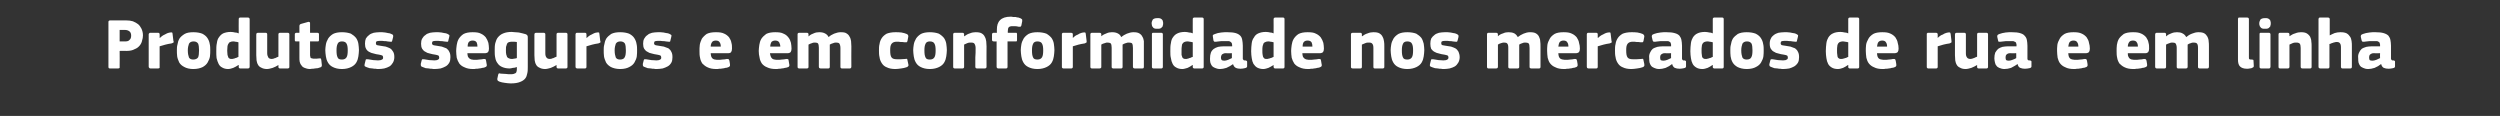 <?xml version="1.0" standalone="no"?><!DOCTYPE svg PUBLIC "-//W3C//DTD SVG 1.1//EN" "http://www.w3.org/Graphics/SVG/1.1/DTD/svg11.dtd"><svg xmlns="http://www.w3.org/2000/svg" version="1.1" width="869.2px" height="40.3px" viewBox="0 -5 869.2 40.3" style="top:-5px"><rect x="0" y="-5" width="869.2" height="40.3" fill="#333333" stroke="none"/>  <desc>Produtos seguros e em conformidade nos mercados de rua e em linha</desc>  <defs/>  <g id="Polygon25390">    <path d="M 41.6 18.2 C 41.6 18.3 41.6 18.5 41.6 18.6 C 41.5 18.7 41.3 18.8 41.1 18.8 C 41.1 18.8 38.2 18.8 38.2 18.8 C 37.8 18.8 37.7 18.6 37.7 18.2 C 37.7 18.2 37.7 2.7 37.7 2.7 C 37.7 2.5 37.7 2.4 37.8 2.3 C 37.9 2.2 38 2.1 38.2 2.1 C 38.2 2.1 44 2.1 44 2.1 C 44.8 2.1 45.5 2.2 46.2 2.4 C 46.9 2.7 47.5 3 48 3.4 C 48.5 3.8 48.9 4.4 49.2 5 C 49.5 5.7 49.7 6.4 49.7 7.3 C 49.7 7.9 49.6 8.5 49.4 9.1 C 49.3 9.7 49 10.3 48.6 10.8 C 48.1 11.4 47.6 11.8 46.8 12.1 C 46.1 12.5 45.2 12.7 44 12.7 C 44.01 12.65 41.6 12.7 41.6 12.7 C 41.6 12.7 41.64 18.2 41.6 18.2 Z M 45.6 7.4 C 45.6 6.7 45.4 6.2 45 5.9 C 44.6 5.6 44.1 5.4 43.4 5.4 C 43.44 5.45 41.6 5.4 41.6 5.4 L 41.6 9.4 C 41.6 9.4 43.49 9.43 43.5 9.4 C 44.1 9.4 44.7 9.3 45 8.9 C 45.4 8.6 45.6 8.1 45.6 7.4 Z M 55.5 8.1 C 55.5 8.1 55.59 8.2 55.6 8.2 C 55.8 8 56.1 7.7 56.4 7.5 C 56.7 7.3 57 7.1 57.3 7 C 57.7 6.8 58 6.6 58.3 6.5 C 58.7 6.4 58.9 6.3 59.2 6.3 C 59.5 6.2 59.7 6.3 59.8 6.3 C 59.9 6.3 60 6.5 60 6.8 C 60 6.8 60.3 9.3 60.3 9.3 C 60.4 9.4 60.4 9.5 60.4 9.6 C 60.4 9.7 60.3 9.7 60.3 9.8 C 60.2 9.8 60.2 9.9 60.1 9.9 C 60 10 59.8 10 59.6 10.1 C 58.1 10.3 56.8 10.7 55.5 11.1 C 55.5 11.1 55.5 18.2 55.5 18.2 C 55.5 18.3 55.5 18.5 55.5 18.6 C 55.4 18.7 55.2 18.8 55 18.8 C 55 18.8 52.3 18.8 52.3 18.8 C 52.1 18.8 51.9 18.7 51.9 18.6 C 51.8 18.5 51.7 18.4 51.7 18.2 C 51.7 18.2 51.7 6.9 51.7 6.9 C 51.7 6.8 51.8 6.6 51.9 6.6 C 51.9 6.4 52.1 6.4 52.3 6.4 C 52.3 6.4 55 6.4 55 6.4 C 55.2 6.4 55.4 6.5 55.4 6.6 C 55.5 6.7 55.5 6.8 55.5 6.9 C 55.54 6.95 55.5 8.1 55.5 8.1 Z M 73.1 12.4 C 73.1 13.1 73.1 13.8 73 14.6 C 72.9 15.3 72.6 16 72.2 16.7 C 71.8 17.4 71.2 17.9 70.5 18.3 C 69.7 18.7 68.6 19 67.2 19 C 65.9 19 64.8 18.7 64.1 18.3 C 63.3 17.9 62.7 17.4 62.3 16.7 C 62 16 61.7 15.3 61.6 14.6 C 61.5 13.8 61.5 13.1 61.5 12.4 C 61.5 11.8 61.5 11.2 61.7 10.5 C 61.8 9.8 62 9.1 62.4 8.4 C 62.8 7.8 63.4 7.3 64.2 6.8 C 64.9 6.4 65.9 6.2 67.2 6.2 C 68.5 6.2 69.5 6.4 70.3 6.7 C 71.1 7.1 71.7 7.6 72.1 8.2 C 72.5 8.8 72.8 9.5 72.9 10.2 C 73.1 11 73.1 11.7 73.1 12.4 Z M 69.2 12.5 C 69.2 11.5 69.1 10.7 68.9 10.2 C 68.6 9.7 68.1 9.4 67.3 9.4 C 66.5 9.4 66 9.7 65.7 10.2 C 65.5 10.8 65.3 11.5 65.3 12.5 C 65.3 13.7 65.5 14.4 65.7 15 C 66 15.5 66.5 15.7 67.2 15.7 C 68 15.7 68.6 15.4 68.9 14.9 C 69.1 14.4 69.2 13.6 69.2 12.5 Z M 86.8 18.2 C 86.8 18.4 86.7 18.5 86.7 18.6 C 86.6 18.7 86.5 18.8 86.2 18.8 C 86.2 18.8 83.5 18.8 83.5 18.8 C 83.3 18.8 83.1 18.7 83.1 18.6 C 83 18.5 83 18.4 83 18.3 C 83 18.3 83 17.6 83 17.6 C 82.9 17.6 82.9 17.6 82.9 17.6 C 82.9 17.6 82.9 17.6 82.9 17.6 C 82.3 18 81.8 18.3 81.1 18.6 C 80.5 18.8 79.9 19 79.3 19 C 78.5 19 77.8 18.8 77.3 18.5 C 76.7 18.2 76.3 17.8 76 17.2 C 75.7 16.6 75.5 16 75.3 15.2 C 75.2 14.5 75.2 13.7 75.2 12.8 C 75.2 11.8 75.2 10.8 75.4 10 C 75.5 9.2 75.7 8.5 76.1 8 C 76.5 7.4 77 6.9 77.6 6.6 C 78.3 6.3 79.2 6.1 80.2 6.1 C 80.8 6.1 81.3 6.2 81.7 6.3 C 82.2 6.3 82.6 6.4 82.9 6.6 C 82.94 6.55 83 6.5 83 6.5 C 83 6.5 82.96 1.67 83 1.7 C 83 1.5 83 1.4 83.1 1.3 C 83.1 1.2 83.3 1.1 83.5 1.1 C 83.5 1.1 86.2 1.1 86.2 1.1 C 86.5 1.1 86.6 1.2 86.7 1.3 C 86.7 1.4 86.8 1.5 86.8 1.7 C 86.8 1.7 86.8 18.2 86.8 18.2 Z M 82.9 9.7 C 82.5 9.6 82.1 9.5 81.8 9.5 C 81.5 9.4 81.3 9.4 81 9.4 C 80.6 9.4 80.3 9.5 80.1 9.6 C 79.8 9.7 79.6 9.8 79.5 10.1 C 79.3 10.3 79.2 10.6 79.1 11 C 79.1 11.4 79 12 79 12.6 C 79 13.2 79.1 13.7 79.1 14.1 C 79.2 14.5 79.3 14.8 79.4 15 C 79.5 15.2 79.7 15.3 79.9 15.4 C 80.1 15.5 80.3 15.5 80.5 15.5 C 80.7 15.5 80.9 15.5 81.2 15.4 C 81.4 15.4 81.6 15.3 81.8 15.2 C 82 15.2 82.2 15.1 82.4 15 C 82.6 14.9 82.8 14.8 82.9 14.8 C 82.9 14.8 82.9 9.7 82.9 9.7 Z M 100.6 18.2 C 100.6 18.4 100.6 18.5 100.5 18.6 C 100.4 18.7 100.3 18.8 100.1 18.8 C 100.1 18.8 97.3 18.8 97.3 18.8 C 97.1 18.8 97 18.7 96.9 18.6 C 96.8 18.5 96.8 18.4 96.8 18.2 C 96.8 18.2 96.8 17.6 96.8 17.6 C 96.8 17.6 96.8 17.6 96.8 17.6 C 96.8 17.6 96.8 17.6 96.8 17.6 C 96.2 18 95.6 18.3 94.8 18.6 C 94.1 18.8 93.4 19 92.8 19 C 92 19 91.3 18.8 90.8 18.5 C 90.3 18.3 89.9 17.9 89.7 17.5 C 89.4 17 89.3 16.5 89.2 16 C 89.2 15.4 89.1 14.8 89.1 14.2 C 89.1 14.2 89.1 7 89.1 7 C 89.1 6.8 89.2 6.7 89.2 6.6 C 89.3 6.5 89.4 6.4 89.7 6.4 C 89.7 6.4 92.4 6.4 92.4 6.4 C 92.6 6.4 92.8 6.5 92.8 6.6 C 92.9 6.7 92.9 6.8 92.9 7 C 92.9 7 92.9 13.5 92.9 13.5 C 92.9 14.2 93.1 14.6 93.3 15 C 93.5 15.3 93.9 15.5 94.5 15.5 C 94.7 15.5 94.9 15.4 95.1 15.4 C 95.3 15.3 95.5 15.2 95.7 15.2 C 95.9 15.1 96.1 15 96.3 14.9 C 96.5 14.8 96.7 14.8 96.8 14.7 C 96.8 14.7 96.8 7 96.8 7 C 96.8 6.8 96.8 6.7 96.9 6.6 C 97 6.5 97.1 6.4 97.3 6.4 C 97.3 6.4 100.1 6.4 100.1 6.4 C 100.3 6.4 100.4 6.5 100.5 6.6 C 100.6 6.7 100.6 6.8 100.6 7 C 100.61 6.97 100.6 18.2 100.6 18.2 C 100.6 18.2 100.61 18.22 100.6 18.2 Z M 111.9 17.6 C 111.9 17.8 111.9 18 111.8 18.1 C 111.7 18.3 111.6 18.4 111.4 18.4 C 111.1 18.5 110.8 18.6 110.5 18.7 C 110.1 18.7 109.8 18.8 109.5 18.8 C 109.1 18.9 108.8 18.9 108.5 18.9 C 108.2 18.9 108 19 107.8 19 C 107 19 106.4 18.8 105.9 18.6 C 105.4 18.4 105 18.1 104.8 17.7 C 104.5 17.4 104.3 16.9 104.2 16.5 C 104.1 16 104.1 15.5 104.1 15 C 104.09 14.97 104.1 9.4 104.1 9.4 C 104.1 9.4 102.99 9.4 103 9.4 C 102.8 9.4 102.7 9.4 102.6 9.3 C 102.5 9.2 102.5 9 102.5 8.8 C 102.5 8.8 102.5 7 102.5 7 C 102.5 6.8 102.5 6.7 102.6 6.6 C 102.7 6.5 102.8 6.4 103 6.4 C 102.99 6.43 104.1 6.4 104.1 6.4 C 104.1 6.4 104.11 3.97 104.1 4 C 104.1 3.8 104.2 3.6 104.3 3.5 C 104.4 3.4 104.5 3.4 104.7 3.3 C 104.7 3.3 107.2 2.6 107.2 2.6 C 107.4 2.6 107.5 2.6 107.6 2.7 C 107.8 2.7 107.8 2.9 107.8 3.1 C 107.81 3.07 107.8 6.4 107.8 6.4 C 107.8 6.4 110.36 6.43 110.4 6.4 C 110.6 6.4 110.7 6.5 110.8 6.6 C 110.9 6.6 110.9 6.8 110.9 6.9 C 110.9 6.9 110.9 8.8 110.9 8.8 C 110.9 9 110.9 9.2 110.8 9.3 C 110.7 9.4 110.6 9.4 110.4 9.4 C 110.36 9.4 107.8 9.4 107.8 9.4 C 107.8 9.4 107.81 14.05 107.8 14 C 107.8 14.3 107.8 14.5 107.9 14.7 C 107.9 14.8 107.9 15 108 15.1 C 108.1 15.2 108.3 15.3 108.5 15.3 C 108.7 15.4 109 15.4 109.3 15.4 C 109.5 15.4 109.8 15.4 110.1 15.4 C 110.4 15.4 110.7 15.3 111.1 15.3 C 111.2 15.3 111.4 15.3 111.5 15.3 C 111.6 15.4 111.6 15.5 111.7 15.8 C 111.7 15.8 111.9 17.6 111.9 17.6 Z M 124.8 12.4 C 124.8 13.1 124.7 13.8 124.6 14.6 C 124.5 15.3 124.3 16 123.9 16.7 C 123.5 17.4 122.9 17.9 122.1 18.3 C 121.3 18.7 120.2 19 118.9 19 C 117.5 19 116.5 18.7 115.7 18.3 C 114.9 17.9 114.4 17.4 114 16.7 C 113.6 16 113.4 15.3 113.3 14.6 C 113.2 13.8 113.1 13.1 113.1 12.4 C 113.1 11.8 113.2 11.2 113.3 10.5 C 113.4 9.8 113.7 9.1 114.1 8.4 C 114.5 7.8 115 7.3 115.8 6.8 C 116.6 6.4 117.6 6.2 118.9 6.2 C 120.1 6.2 121.2 6.4 122 6.7 C 122.7 7.1 123.3 7.6 123.8 8.2 C 124.2 8.8 124.5 9.5 124.6 10.2 C 124.7 11 124.8 11.7 124.8 12.4 Z M 120.9 12.5 C 120.9 11.5 120.8 10.7 120.5 10.2 C 120.3 9.7 119.7 9.4 118.9 9.4 C 118.1 9.4 117.6 9.7 117.4 10.2 C 117.1 10.8 117 11.5 117 12.5 C 117 13.7 117.1 14.4 117.4 15 C 117.6 15.5 118.1 15.7 118.9 15.7 C 119.7 15.7 120.2 15.4 120.5 14.9 C 120.8 14.4 120.9 13.6 120.9 12.5 Z M 137.1 14.9 C 137.1 15.6 136.9 16.3 136.6 16.8 C 136.3 17.3 135.9 17.8 135.4 18.1 C 134.9 18.4 134.3 18.6 133.6 18.8 C 133 18.9 132.3 19 131.6 19 C 131.3 19 130.9 19 130.6 18.9 C 130.2 18.9 129.9 18.9 129.5 18.8 C 129.2 18.8 128.8 18.7 128.5 18.7 C 128.2 18.6 127.9 18.5 127.6 18.4 C 127.2 18.3 127 18.1 126.8 18 C 126.7 17.8 126.7 17.6 126.8 17.2 C 126.8 17.2 127.1 16 127.1 16 C 127.1 15.8 127.2 15.7 127.3 15.6 C 127.4 15.6 127.6 15.6 127.9 15.6 C 128.4 15.7 129.1 15.8 129.8 15.9 C 130.4 15.9 131 16 131.4 16 C 132.1 16 132.5 15.9 132.8 15.7 C 133.1 15.6 133.2 15.4 133.2 15 C 133.2 14.7 133.1 14.4 132.9 14.3 C 132.7 14.2 132.3 14.1 131.8 14 C 131.1 13.9 130.5 13.8 129.9 13.6 C 129.3 13.5 128.8 13.3 128.3 13 C 127.9 12.8 127.5 12.4 127.3 12 C 127 11.5 126.9 10.9 126.9 10.2 C 126.9 9.5 127 8.9 127.2 8.4 C 127.5 7.9 127.9 7.5 128.3 7.2 C 128.7 6.8 129.3 6.6 129.9 6.4 C 130.5 6.3 131.2 6.2 131.9 6.2 C 132.2 6.2 132.5 6.2 132.9 6.2 C 133.2 6.2 133.6 6.3 133.9 6.3 C 134.3 6.4 134.6 6.4 134.9 6.5 C 135.3 6.5 135.5 6.6 135.8 6.7 C 136.1 6.8 136.4 7 136.6 7.1 C 136.7 7.2 136.7 7.4 136.7 7.8 C 136.7 7.8 136.4 9 136.4 9 C 136.3 9.3 136.3 9.4 136.2 9.5 C 136.1 9.5 135.9 9.5 135.6 9.5 C 135.4 9.5 135 9.4 134.7 9.4 C 134.4 9.3 134.1 9.3 133.7 9.3 C 133.4 9.3 133.1 9.2 132.8 9.2 C 132.5 9.2 132.3 9.2 132.1 9.2 C 131.5 9.2 131.1 9.3 130.9 9.4 C 130.7 9.6 130.7 9.8 130.7 10 C 130.7 10.4 130.8 10.6 131.1 10.7 C 131.4 10.8 131.8 10.8 132.2 10.9 C 132.9 11 133.5 11.1 134.1 11.2 C 134.7 11.4 135.2 11.6 135.6 11.8 C 136.1 12.1 136.4 12.5 136.7 13 C 137 13.5 137.1 14.1 137.1 14.9 Z M 156.6 14.9 C 156.6 15.6 156.5 16.3 156.2 16.8 C 155.9 17.3 155.5 17.8 154.9 18.1 C 154.4 18.4 153.8 18.6 153.2 18.8 C 152.5 18.9 151.8 19 151.1 19 C 150.8 19 150.5 19 150.1 18.9 C 149.8 18.9 149.4 18.9 149.1 18.8 C 148.7 18.8 148.4 18.7 148 18.7 C 147.7 18.6 147.4 18.5 147.2 18.4 C 146.8 18.3 146.5 18.1 146.4 18 C 146.3 17.8 146.3 17.6 146.3 17.2 C 146.3 17.2 146.6 16 146.6 16 C 146.7 15.8 146.7 15.7 146.8 15.6 C 146.9 15.6 147.1 15.6 147.4 15.6 C 148 15.7 148.6 15.8 149.3 15.9 C 150 15.9 150.6 16 151 16 C 151.6 16 152.1 15.9 152.3 15.7 C 152.6 15.6 152.7 15.4 152.7 15 C 152.7 14.7 152.6 14.4 152.4 14.3 C 152.2 14.2 151.9 14.1 151.3 14 C 150.7 13.9 150 13.8 149.4 13.6 C 148.8 13.5 148.3 13.3 147.9 13 C 147.4 12.8 147.1 12.4 146.8 12 C 146.5 11.5 146.4 10.9 146.4 10.2 C 146.4 9.5 146.5 8.9 146.8 8.4 C 147.1 7.9 147.4 7.5 147.9 7.2 C 148.3 6.8 148.8 6.6 149.5 6.4 C 150.1 6.3 150.8 6.2 151.5 6.2 C 151.8 6.2 152.1 6.2 152.4 6.2 C 152.8 6.2 153.1 6.3 153.5 6.3 C 153.8 6.4 154.1 6.4 154.5 6.5 C 154.8 6.5 155.1 6.6 155.4 6.7 C 155.7 6.8 155.9 7 156.1 7.1 C 156.3 7.2 156.3 7.4 156.2 7.8 C 156.2 7.8 155.9 9 155.9 9 C 155.9 9.3 155.8 9.4 155.7 9.5 C 155.6 9.5 155.5 9.5 155.2 9.5 C 154.9 9.5 154.6 9.4 154.3 9.4 C 153.9 9.3 153.6 9.3 153.3 9.3 C 152.9 9.3 152.6 9.2 152.4 9.2 C 152.1 9.2 151.8 9.2 151.6 9.2 C 151 9.2 150.6 9.3 150.4 9.4 C 150.3 9.6 150.2 9.8 150.2 10 C 150.2 10.4 150.4 10.6 150.7 10.7 C 150.9 10.8 151.3 10.8 151.8 10.9 C 152.4 11 153 11.1 153.6 11.2 C 154.2 11.4 154.7 11.6 155.2 11.8 C 155.6 12.1 156 12.5 156.2 13 C 156.5 13.5 156.6 14.1 156.6 14.9 Z M 162.5 13.5 C 162.5 14 162.6 14.3 162.7 14.7 C 162.9 15 163 15.2 163.3 15.4 C 163.5 15.5 163.8 15.7 164.1 15.7 C 164.4 15.8 164.8 15.8 165.2 15.8 C 165.6 15.8 166.1 15.8 166.6 15.7 C 167.1 15.7 167.6 15.6 168.2 15.5 C 168.5 15.5 168.7 15.5 168.8 15.6 C 168.9 15.6 168.9 15.8 169 16.1 C 169 16.1 169.2 17.3 169.2 17.3 C 169.3 17.6 169.3 17.8 169.2 17.9 C 169.2 18.1 168.9 18.3 168.6 18.4 C 168.3 18.5 168 18.6 167.7 18.6 C 167.3 18.7 167 18.8 166.6 18.8 C 166.3 18.9 165.9 18.9 165.5 18.9 C 165.2 19 164.8 19 164.5 19 C 163.3 19 162.3 18.8 161.5 18.4 C 160.7 18.1 160.1 17.6 159.7 17.1 C 159.3 16.5 159 15.8 158.8 15.1 C 158.7 14.3 158.6 13.5 158.6 12.7 C 158.6 12.1 158.7 11.4 158.8 10.6 C 158.9 9.9 159.1 9.2 159.5 8.5 C 159.9 7.9 160.4 7.3 161.2 6.8 C 162 6.4 163 6.2 164.3 6.2 C 165.5 6.2 166.5 6.3 167.2 6.7 C 167.9 7 168.5 7.5 168.9 8 C 169.3 8.6 169.6 9.2 169.8 9.9 C 169.9 10.5 170 11.2 170 11.9 C 170 12.4 169.9 12.8 169.7 13.1 C 169.5 13.3 169.1 13.5 168.6 13.5 C 168.6 13.5 162.5 13.5 162.5 13.5 Z M 164.3 9.1 C 163.7 9.1 163.3 9.3 163 9.6 C 162.7 10 162.6 10.5 162.6 11.2 C 162.6 11.2 166 11.2 166 11.2 C 166 10.6 165.9 10.1 165.7 9.7 C 165.4 9.3 165 9.1 164.3 9.1 Z M 177.9 6.1 C 178.3 6.1 178.7 6.2 179.1 6.2 C 179.6 6.2 180 6.3 180.4 6.3 C 180.9 6.4 181.3 6.5 181.7 6.6 C 182.1 6.7 182.4 6.8 182.8 6.9 C 183.1 7 183.3 7.2 183.4 7.4 C 183.5 7.6 183.5 7.8 183.5 8.1 C 183.5 8.1 183.5 18.3 183.5 18.3 C 183.5 19.1 183.5 19.9 183.3 20.6 C 183.2 21.2 183 21.8 182.6 22.3 C 182.2 22.8 181.6 23.2 180.8 23.5 C 180.1 23.8 179 24 177.6 24 C 176.9 24 176.2 23.9 175.5 23.8 C 174.8 23.7 174.2 23.6 173.7 23.4 C 173.3 23.2 173 23.1 173 22.9 C 172.9 22.8 172.9 22.6 172.9 22.4 C 172.9 22.4 173.2 21 173.2 21 C 173.3 20.7 173.3 20.6 173.5 20.5 C 173.6 20.5 173.8 20.5 174.1 20.6 C 174.6 20.6 175.2 20.7 175.8 20.7 C 176.4 20.8 177 20.8 177.4 20.8 C 177.9 20.8 178.3 20.8 178.6 20.7 C 178.9 20.6 179.1 20.5 179.3 20.4 C 179.5 20.2 179.6 20 179.6 19.8 C 179.7 19.5 179.7 19.3 179.7 18.9 C 179.7 18.9 179.7 18.3 179.7 18.3 C 179.2 18.5 178.8 18.6 178.3 18.6 C 177.9 18.7 177.5 18.8 177.2 18.8 C 176.1 18.8 175.3 18.6 174.6 18.3 C 173.9 18 173.4 17.6 173 17 C 172.6 16.5 172.3 15.8 172.2 15.1 C 172 14.3 172 13.5 172 12.6 C 172 11.7 172 10.8 172.2 10 C 172.4 9.2 172.7 8.5 173.1 8 C 173.6 7.4 174.2 6.9 175 6.6 C 175.7 6.3 176.7 6.1 177.9 6.1 Z M 175.9 12.4 C 175.9 13 175.9 13.5 176 13.9 C 176.1 14.3 176.2 14.6 176.3 14.8 C 176.5 15.1 176.7 15.2 177 15.3 C 177.2 15.4 177.5 15.5 177.8 15.5 C 178.1 15.5 178.4 15.5 178.7 15.4 C 179 15.4 179.3 15.3 179.7 15.2 C 179.7 15.2 179.7 9.6 179.7 9.6 C 179.1 9.5 178.6 9.5 178.1 9.5 C 177.8 9.5 177.5 9.5 177.2 9.6 C 176.9 9.6 176.7 9.8 176.5 9.9 C 176.3 10.1 176.2 10.4 176.1 10.8 C 175.9 11.2 175.9 11.7 175.9 12.4 Z M 197.3 18.2 C 197.3 18.4 197.3 18.5 197.2 18.6 C 197.1 18.7 197 18.8 196.8 18.8 C 196.8 18.8 194 18.8 194 18.8 C 193.8 18.8 193.7 18.7 193.6 18.6 C 193.5 18.5 193.5 18.4 193.5 18.2 C 193.5 18.2 193.5 17.6 193.5 17.6 C 193.5 17.6 193.5 17.6 193.5 17.6 C 193.5 17.6 193.5 17.6 193.5 17.6 C 192.9 18 192.2 18.3 191.5 18.6 C 190.8 18.8 190.1 19 189.5 19 C 188.7 19 188 18.8 187.5 18.5 C 187 18.3 186.6 17.9 186.4 17.5 C 186.1 17 186 16.5 185.9 16 C 185.9 15.4 185.8 14.8 185.8 14.2 C 185.8 14.2 185.8 7 185.8 7 C 185.8 6.8 185.9 6.7 185.9 6.6 C 186 6.5 186.1 6.4 186.4 6.4 C 186.4 6.4 189.1 6.4 189.1 6.4 C 189.3 6.4 189.4 6.5 189.5 6.6 C 189.6 6.7 189.6 6.8 189.6 7 C 189.6 7 189.6 13.5 189.6 13.5 C 189.6 14.2 189.7 14.6 190 15 C 190.2 15.3 190.6 15.5 191.2 15.5 C 191.4 15.5 191.6 15.4 191.8 15.4 C 192 15.3 192.2 15.2 192.4 15.2 C 192.6 15.1 192.8 15 193 14.9 C 193.2 14.8 193.4 14.8 193.5 14.7 C 193.5 14.7 193.5 7 193.5 7 C 193.5 6.8 193.5 6.7 193.6 6.6 C 193.7 6.5 193.8 6.4 194 6.4 C 194 6.4 196.8 6.4 196.8 6.4 C 197 6.4 197.1 6.5 197.2 6.6 C 197.3 6.7 197.3 6.8 197.3 7 C 197.31 6.97 197.3 18.2 197.3 18.2 C 197.3 18.2 197.31 18.22 197.3 18.2 Z M 203.9 8.1 C 203.9 8.1 203.99 8.2 204 8.2 C 204.2 8 204.5 7.7 204.8 7.5 C 205.1 7.3 205.4 7.1 205.7 7 C 206.1 6.8 206.4 6.6 206.7 6.5 C 207 6.4 207.3 6.3 207.6 6.3 C 207.9 6.2 208.1 6.3 208.2 6.3 C 208.3 6.3 208.4 6.5 208.4 6.8 C 208.4 6.8 208.7 9.3 208.7 9.3 C 208.8 9.4 208.8 9.5 208.8 9.6 C 208.8 9.7 208.7 9.7 208.7 9.8 C 208.6 9.8 208.6 9.9 208.5 9.9 C 208.4 10 208.2 10 208 10.1 C 206.5 10.3 205.2 10.7 203.9 11.1 C 203.9 11.1 203.9 18.2 203.9 18.2 C 203.9 18.3 203.9 18.5 203.8 18.6 C 203.8 18.7 203.6 18.8 203.4 18.8 C 203.4 18.8 200.7 18.8 200.7 18.8 C 200.5 18.8 200.3 18.7 200.2 18.6 C 200.2 18.5 200.1 18.4 200.1 18.2 C 200.1 18.2 200.1 6.9 200.1 6.9 C 200.1 6.8 200.2 6.6 200.2 6.6 C 200.3 6.4 200.5 6.4 200.7 6.4 C 200.7 6.4 203.4 6.4 203.4 6.4 C 203.6 6.4 203.8 6.5 203.8 6.6 C 203.9 6.7 203.9 6.8 203.9 6.9 C 203.94 6.95 203.9 8.1 203.9 8.1 Z M 221.5 12.4 C 221.5 13.1 221.5 13.8 221.4 14.6 C 221.3 15.3 221 16 220.6 16.7 C 220.2 17.4 219.6 17.9 218.8 18.3 C 218.1 18.7 217 19 215.6 19 C 214.3 19 213.2 18.7 212.4 18.3 C 211.7 17.9 211.1 17.4 210.7 16.7 C 210.4 16 210.1 15.3 210 14.6 C 209.9 13.8 209.9 13.1 209.9 12.4 C 209.9 11.8 209.9 11.2 210.1 10.5 C 210.2 9.8 210.4 9.1 210.8 8.4 C 211.2 7.8 211.8 7.3 212.5 6.8 C 213.3 6.4 214.3 6.2 215.6 6.2 C 216.9 6.2 217.9 6.4 218.7 6.7 C 219.5 7.1 220.1 7.6 220.5 8.2 C 220.9 8.8 221.2 9.5 221.3 10.2 C 221.5 11 221.5 11.7 221.5 12.4 Z M 217.6 12.5 C 217.6 11.5 217.5 10.7 217.3 10.2 C 217 9.7 216.5 9.4 215.7 9.4 C 214.9 9.4 214.4 9.7 214.1 10.2 C 213.9 10.8 213.7 11.5 213.7 12.5 C 213.7 13.7 213.9 14.4 214.1 15 C 214.4 15.5 214.9 15.7 215.6 15.7 C 216.4 15.7 217 15.4 217.2 14.9 C 217.5 14.4 217.6 13.6 217.6 12.5 Z M 233.8 14.9 C 233.8 15.6 233.7 16.3 233.4 16.8 C 233.1 17.3 232.7 17.8 232.1 18.1 C 231.6 18.4 231 18.6 230.4 18.8 C 229.7 18.9 229 19 228.3 19 C 228 19 227.7 19 227.3 18.9 C 227 18.9 226.6 18.9 226.3 18.8 C 225.9 18.8 225.6 18.7 225.2 18.7 C 224.9 18.6 224.6 18.5 224.4 18.4 C 224 18.3 223.7 18.1 223.6 18 C 223.5 17.8 223.5 17.6 223.5 17.2 C 223.5 17.2 223.8 16 223.8 16 C 223.9 15.8 223.9 15.7 224 15.6 C 224.1 15.6 224.3 15.6 224.6 15.6 C 225.2 15.7 225.8 15.8 226.5 15.9 C 227.2 15.9 227.8 16 228.2 16 C 228.8 16 229.3 15.9 229.5 15.7 C 229.8 15.6 229.9 15.4 229.9 15 C 229.9 14.7 229.8 14.4 229.6 14.3 C 229.4 14.2 229.1 14.1 228.5 14 C 227.9 13.9 227.2 13.8 226.6 13.6 C 226 13.5 225.5 13.3 225.1 13 C 224.6 12.8 224.3 12.4 224 12 C 223.7 11.5 223.6 10.9 223.6 10.2 C 223.6 9.5 223.7 8.9 224 8.4 C 224.3 7.9 224.6 7.5 225.1 7.2 C 225.5 6.8 226 6.6 226.7 6.4 C 227.3 6.3 228 6.2 228.7 6.2 C 229 6.2 229.3 6.2 229.6 6.2 C 230 6.2 230.3 6.3 230.7 6.3 C 231 6.4 231.3 6.4 231.7 6.5 C 232 6.5 232.3 6.6 232.6 6.7 C 232.9 6.8 233.1 7 233.3 7.1 C 233.5 7.2 233.5 7.4 233.4 7.8 C 233.4 7.8 233.1 9 233.1 9 C 233.1 9.3 233 9.4 232.9 9.5 C 232.8 9.5 232.7 9.5 232.4 9.5 C 232.1 9.5 231.8 9.4 231.5 9.4 C 231.1 9.3 230.8 9.3 230.5 9.3 C 230.1 9.3 229.8 9.2 229.6 9.2 C 229.3 9.2 229 9.2 228.8 9.2 C 228.2 9.2 227.8 9.3 227.6 9.4 C 227.5 9.6 227.4 9.8 227.4 10 C 227.4 10.4 227.6 10.6 227.9 10.7 C 228.1 10.8 228.5 10.8 229 10.9 C 229.6 11 230.2 11.1 230.8 11.2 C 231.4 11.4 231.9 11.6 232.4 11.8 C 232.8 12.1 233.2 12.5 233.4 13 C 233.7 13.5 233.8 14.1 233.8 14.9 Z M 247.1 13.5 C 247.1 14 247.2 14.3 247.3 14.7 C 247.4 15 247.6 15.2 247.8 15.4 C 248 15.5 248.3 15.7 248.6 15.7 C 249 15.8 249.3 15.8 249.8 15.8 C 250.1 15.8 250.6 15.8 251.1 15.7 C 251.7 15.7 252.2 15.6 252.7 15.5 C 253 15.5 253.3 15.5 253.3 15.6 C 253.4 15.6 253.5 15.8 253.6 16.1 C 253.6 16.1 253.8 17.3 253.8 17.3 C 253.8 17.6 253.8 17.8 253.8 17.9 C 253.7 18.1 253.5 18.3 253.1 18.4 C 252.9 18.5 252.6 18.6 252.2 18.6 C 251.9 18.7 251.5 18.8 251.2 18.8 C 250.8 18.9 250.5 18.9 250.1 18.9 C 249.7 19 249.4 19 249.1 19 C 247.8 19 246.8 18.8 246 18.4 C 245.3 18.1 244.7 17.6 244.2 17.1 C 243.8 16.5 243.5 15.8 243.4 15.1 C 243.2 14.3 243.2 13.5 243.2 12.7 C 243.2 12.1 243.2 11.4 243.3 10.6 C 243.4 9.9 243.7 9.2 244 8.5 C 244.4 7.9 245 7.3 245.7 6.8 C 246.5 6.4 247.5 6.2 248.9 6.2 C 250.1 6.2 251 6.3 251.8 6.7 C 252.5 7 253.1 7.5 253.5 8 C 253.9 8.6 254.2 9.2 254.3 9.9 C 254.5 10.5 254.5 11.2 254.5 11.9 C 254.5 12.4 254.4 12.8 254.2 13.1 C 254.1 13.3 253.7 13.5 253.2 13.5 C 253.2 13.5 247.1 13.5 247.1 13.5 Z M 248.9 9.1 C 248.3 9.1 247.8 9.3 247.6 9.6 C 247.3 10 247.1 10.5 247.1 11.2 C 247.1 11.2 250.6 11.2 250.6 11.2 C 250.6 10.6 250.5 10.1 250.2 9.7 C 250 9.3 249.5 9.1 248.9 9.1 Z M 267.7 13.5 C 267.8 14 267.8 14.3 268 14.7 C 268.1 15 268.3 15.2 268.5 15.4 C 268.7 15.5 269 15.7 269.3 15.7 C 269.6 15.8 270 15.8 270.4 15.8 C 270.8 15.8 271.3 15.8 271.8 15.7 C 272.3 15.7 272.9 15.6 273.4 15.5 C 273.7 15.5 273.9 15.5 274 15.6 C 274.1 15.6 274.2 15.8 274.2 16.1 C 274.2 16.1 274.4 17.3 274.4 17.3 C 274.5 17.6 274.5 17.8 274.4 17.9 C 274.4 18.1 274.2 18.3 273.8 18.4 C 273.5 18.5 273.2 18.6 272.9 18.6 C 272.6 18.7 272.2 18.8 271.8 18.8 C 271.5 18.9 271.1 18.9 270.8 18.9 C 270.4 19 270.1 19 269.8 19 C 268.5 19 267.5 18.8 266.7 18.4 C 265.9 18.1 265.3 17.6 264.9 17.1 C 264.5 16.5 264.2 15.8 264.1 15.1 C 263.9 14.3 263.8 13.5 263.8 12.7 C 263.8 12.1 263.9 11.4 264 10.6 C 264.1 9.9 264.3 9.2 264.7 8.5 C 265.1 7.9 265.7 7.3 266.4 6.8 C 267.2 6.4 268.2 6.2 269.5 6.2 C 270.7 6.2 271.7 6.3 272.4 6.7 C 273.2 7 273.7 7.5 274.1 8 C 274.6 8.6 274.8 9.2 275 9.9 C 275.1 10.5 275.2 11.2 275.2 11.9 C 275.2 12.4 275.1 12.8 274.9 13.1 C 274.7 13.3 274.4 13.5 273.8 13.5 C 273.8 13.5 267.7 13.5 267.7 13.5 Z M 269.5 9.1 C 269 9.1 268.5 9.3 268.2 9.6 C 268 10 267.8 10.5 267.8 11.2 C 267.8 11.2 271.3 11.2 271.3 11.2 C 271.3 10.6 271.1 10.1 270.9 9.7 C 270.6 9.3 270.2 9.1 269.5 9.1 Z M 296 18.2 C 296 18.4 295.9 18.5 295.9 18.6 C 295.8 18.7 295.7 18.8 295.5 18.8 C 295.5 18.8 292.7 18.8 292.7 18.8 C 292.5 18.8 292.3 18.7 292.3 18.6 C 292.2 18.5 292.2 18.4 292.2 18.2 C 292.2 18.2 292.2 11.7 292.2 11.7 C 292.2 10.9 292 10.4 291.8 10.1 C 291.6 9.9 291.2 9.8 290.8 9.8 C 290.5 9.8 290.1 9.8 289.7 10 C 289.2 10.1 288.9 10.3 288.5 10.5 C 288.5 10.5 288.5 18.2 288.5 18.2 C 288.5 18.4 288.5 18.5 288.4 18.6 C 288.4 18.7 288.2 18.8 288 18.8 C 288 18.8 285.3 18.8 285.3 18.8 C 285.1 18.8 284.9 18.7 284.8 18.6 C 284.8 18.5 284.7 18.4 284.7 18.2 C 284.7 18.2 284.7 11.6 284.7 11.6 C 284.7 10.9 284.6 10.4 284.4 10.1 C 284.2 9.9 283.8 9.8 283.4 9.8 C 283.1 9.8 282.7 9.8 282.3 10 C 281.9 10.1 281.5 10.3 281.1 10.5 C 281.1 10.5 281.1 18.2 281.1 18.2 C 281.1 18.4 281.1 18.5 281 18.6 C 280.9 18.7 280.8 18.8 280.6 18.8 C 280.6 18.8 277.8 18.8 277.8 18.8 C 277.6 18.8 277.5 18.7 277.4 18.6 C 277.3 18.5 277.3 18.4 277.3 18.2 C 277.3 18.2 277.3 7 277.3 7 C 277.3 6.8 277.3 6.7 277.4 6.6 C 277.5 6.5 277.6 6.4 277.8 6.4 C 277.8 6.4 280.6 6.4 280.6 6.4 C 280.8 6.4 280.9 6.5 281 6.6 C 281.1 6.7 281.1 6.8 281.1 7 C 281.11 6.97 281.1 7.6 281.1 7.6 C 281.1 7.6 281.16 7.57 281.2 7.6 C 281.7 7.1 282.3 6.8 282.9 6.6 C 283.5 6.3 284.2 6.2 284.8 6.2 C 285.6 6.2 286.2 6.3 286.8 6.6 C 287.4 6.9 287.8 7.3 288.1 7.9 C 288.6 7.4 289.3 7 290 6.7 C 290.8 6.4 291.5 6.2 292.3 6.2 C 293.2 6.2 293.9 6.3 294.3 6.6 C 294.8 6.9 295.2 7.3 295.4 7.8 C 295.7 8.2 295.8 8.8 295.9 9.3 C 295.9 9.9 296 10.5 296 11.1 C 295.96 11.1 296 18.2 296 18.2 C 296 18.2 295.96 18.22 296 18.2 Z M 315.8 17.3 C 315.9 17.6 315.9 17.8 315.8 17.9 C 315.7 18.1 315.5 18.3 315.1 18.4 C 314.6 18.6 314 18.7 313.3 18.8 C 312.6 18.9 311.9 19 311.3 19 C 310.1 19 309.1 18.8 308.3 18.4 C 307.5 18.1 307 17.6 306.6 17 C 306.2 16.4 305.9 15.7 305.8 14.9 C 305.6 14.1 305.6 13.3 305.6 12.5 C 305.6 11.8 305.6 11 305.8 10.3 C 305.9 9.5 306.2 8.8 306.6 8.2 C 307 7.6 307.6 7.1 308.3 6.7 C 309.1 6.4 310.1 6.2 311.3 6.2 C 312 6.2 312.7 6.2 313.4 6.3 C 314.1 6.4 314.7 6.6 315.2 6.8 C 315.7 7 315.8 7.3 315.8 7.7 C 315.8 7.7 315.5 9.3 315.5 9.3 C 315.4 9.5 315.3 9.7 315.2 9.7 C 315.1 9.7 314.9 9.7 314.5 9.7 C 314 9.6 313.6 9.6 313.1 9.6 C 312.7 9.5 312.2 9.5 311.8 9.5 C 311 9.5 310.4 9.7 310 10.2 C 309.6 10.7 309.5 11.4 309.5 12.4 C 309.5 13.7 309.6 14.5 310 15 C 310.3 15.4 310.9 15.6 311.8 15.6 C 312.1 15.6 312.6 15.6 313.1 15.6 C 313.7 15.6 314.3 15.5 314.8 15.5 C 315.1 15.4 315.2 15.4 315.3 15.5 C 315.4 15.5 315.5 15.6 315.5 15.9 C 315.5 15.9 315.8 17.3 315.8 17.3 Z M 329.2 12.4 C 329.2 13.1 329.1 13.8 329 14.6 C 328.9 15.3 328.7 16 328.3 16.7 C 327.9 17.4 327.3 17.9 326.5 18.3 C 325.7 18.7 324.6 19 323.3 19 C 321.9 19 320.9 18.7 320.1 18.3 C 319.3 17.9 318.8 17.4 318.4 16.7 C 318 16 317.8 15.3 317.7 14.6 C 317.6 13.8 317.5 13.1 317.5 12.4 C 317.5 11.8 317.6 11.2 317.7 10.5 C 317.8 9.8 318.1 9.1 318.5 8.4 C 318.9 7.8 319.4 7.3 320.2 6.8 C 321 6.4 322 6.2 323.3 6.2 C 324.5 6.2 325.6 6.4 326.4 6.7 C 327.1 7.1 327.7 7.6 328.2 8.2 C 328.6 8.8 328.9 9.5 329 10.2 C 329.1 11 329.2 11.7 329.2 12.4 Z M 325.3 12.5 C 325.3 11.5 325.2 10.7 324.9 10.2 C 324.7 9.7 324.1 9.4 323.3 9.4 C 322.5 9.4 322 9.7 321.8 10.2 C 321.5 10.8 321.4 11.5 321.4 12.5 C 321.4 13.7 321.5 14.4 321.8 15 C 322 15.5 322.5 15.7 323.3 15.7 C 324.1 15.7 324.6 15.4 324.9 14.9 C 325.2 14.4 325.3 13.6 325.3 12.5 Z M 343 18.2 C 343 18.4 342.9 18.5 342.9 18.6 C 342.8 18.7 342.7 18.8 342.4 18.8 C 342.4 18.8 339.7 18.8 339.7 18.8 C 339.3 18.8 339.1 18.6 339.1 18.2 C 339.1 17.1 339.1 16 339.1 15 C 339.2 13.9 339.2 12.8 339.2 11.7 C 339.2 11 339 10.5 338.8 10.2 C 338.6 9.9 338.2 9.8 337.6 9.8 C 337.2 9.8 336.8 9.8 336.3 10 C 335.9 10.2 335.5 10.4 335.2 10.5 C 335.2 10.5 335.2 18.2 335.2 18.2 C 335.2 18.4 335.2 18.5 335.1 18.6 C 335 18.7 334.9 18.8 334.7 18.8 C 334.7 18.8 331.9 18.8 331.9 18.8 C 331.7 18.8 331.6 18.7 331.5 18.6 C 331.4 18.5 331.4 18.4 331.4 18.2 C 331.4 18.2 331.4 7 331.4 7 C 331.4 6.8 331.4 6.7 331.5 6.6 C 331.6 6.5 331.7 6.4 331.9 6.4 C 331.9 6.4 334.7 6.4 334.7 6.4 C 334.9 6.4 335 6.5 335.1 6.6 C 335.2 6.7 335.2 6.8 335.2 7 C 335.2 7 335.2 7.6 335.2 7.6 C 335.2 7.6 335.2 7.6 335.2 7.6 C 335.2 7.6 335.2 7.6 335.3 7.6 C 335.8 7.2 336.5 6.8 337.2 6.6 C 337.9 6.3 338.6 6.2 339.2 6.2 C 340.1 6.2 340.8 6.3 341.3 6.6 C 341.8 6.9 342.2 7.3 342.4 7.8 C 342.7 8.3 342.8 8.8 342.9 9.4 C 342.9 10 343 10.5 343 11.1 C 342.96 11.13 343 18.2 343 18.2 C 343 18.2 342.96 18.22 343 18.2 Z M 350.3 18.2 C 350.3 18.3 350.3 18.5 350.2 18.6 C 350.2 18.7 350 18.8 349.8 18.8 C 349.8 18.8 347.1 18.8 347.1 18.8 C 346.9 18.8 346.7 18.7 346.6 18.6 C 346.6 18.5 346.5 18.4 346.5 18.2 C 346.53 18.2 346.5 9.4 346.5 9.4 C 346.5 9.4 345.48 9.43 345.5 9.4 C 345.1 9.4 344.9 9.2 344.9 8.8 C 344.9 8.8 344.9 7 344.9 7 C 344.9 6.6 345.1 6.4 345.5 6.4 C 345.48 6.4 346.6 6.4 346.6 6.4 C 346.6 6.4 346.56 5.22 346.6 5.2 C 346.6 3.9 346.9 2.8 347.7 2 C 348.5 1.2 349.7 0.8 351.4 0.8 C 351.6 0.8 351.9 0.8 352.2 0.9 C 352.5 0.9 352.8 0.9 353.1 0.9 C 353.4 1 353.7 1.1 354.1 1.1 C 354.4 1.2 354.7 1.3 354.9 1.4 C 355.2 1.6 355.4 1.7 355.4 1.9 C 355.4 2 355.4 2.2 355.4 2.4 C 355.4 2.4 355.1 3.9 355.1 3.9 C 355 4.1 354.9 4.2 354.8 4.3 C 354.7 4.3 354.5 4.3 354.2 4.3 C 353.8 4.2 353.3 4.1 352.9 4.1 C 352.5 4.1 352.2 4.1 352.1 4.1 C 351.4 4.1 351 4.2 350.7 4.5 C 350.5 4.8 350.4 5.2 350.4 5.8 C 350.36 5.77 350.4 6.4 350.4 6.4 C 350.4 6.4 353.08 6.4 353.1 6.4 C 353.3 6.4 353.5 6.4 353.5 6.5 C 353.6 6.6 353.6 6.8 353.6 6.9 C 353.6 6.9 353.6 8.8 353.6 8.8 C 353.6 9 353.6 9.2 353.5 9.3 C 353.5 9.4 353.3 9.4 353.1 9.4 C 353.08 9.43 350.3 9.4 350.3 9.4 C 350.3 9.4 350.33 18.2 350.3 18.2 Z M 366.6 12.4 C 366.6 13.1 366.5 13.8 366.4 14.6 C 366.3 15.3 366.1 16 365.7 16.7 C 365.3 17.4 364.7 17.9 363.9 18.3 C 363.1 18.7 362 19 360.7 19 C 359.3 19 358.3 18.7 357.5 18.3 C 356.7 17.9 356.2 17.4 355.8 16.7 C 355.4 16 355.2 15.3 355.1 14.6 C 355 13.8 354.9 13.1 354.9 12.4 C 354.9 11.8 355 11.2 355.1 10.5 C 355.2 9.8 355.5 9.1 355.9 8.4 C 356.3 7.8 356.8 7.3 357.6 6.8 C 358.4 6.4 359.4 6.2 360.7 6.2 C 361.9 6.2 363 6.4 363.8 6.7 C 364.5 7.1 365.1 7.6 365.6 8.2 C 366 8.8 366.3 9.5 366.4 10.2 C 366.5 11 366.6 11.7 366.6 12.4 Z M 362.7 12.5 C 362.7 11.5 362.6 10.7 362.3 10.2 C 362.1 9.7 361.5 9.4 360.7 9.4 C 359.9 9.4 359.4 9.7 359.2 10.2 C 358.9 10.8 358.8 11.5 358.8 12.5 C 358.8 13.7 358.9 14.4 359.2 15 C 359.4 15.5 359.9 15.7 360.7 15.7 C 361.5 15.7 362 15.4 362.3 14.9 C 362.6 14.4 362.7 13.6 362.7 12.5 Z M 373 8.1 C 373 8.1 373.03 8.2 373 8.2 C 373.3 8 373.5 7.7 373.8 7.5 C 374.1 7.3 374.5 7.1 374.8 7 C 375.1 6.8 375.4 6.6 375.8 6.5 C 376.1 6.4 376.4 6.3 376.7 6.3 C 376.9 6.2 377.1 6.3 377.2 6.3 C 377.4 6.3 377.5 6.5 377.5 6.8 C 377.5 6.8 377.8 9.3 377.8 9.3 C 377.8 9.4 377.8 9.5 377.8 9.6 C 377.8 9.7 377.8 9.7 377.7 9.8 C 377.7 9.8 377.6 9.9 377.5 9.9 C 377.4 10 377.3 10 377.1 10.1 C 375.6 10.3 374.2 10.7 373 11.1 C 373 11.1 373 18.2 373 18.2 C 373 18.3 373 18.5 372.9 18.6 C 372.8 18.7 372.7 18.8 372.5 18.8 C 372.5 18.8 369.7 18.8 369.7 18.8 C 369.5 18.8 369.4 18.7 369.3 18.6 C 369.2 18.5 369.2 18.4 369.2 18.2 C 369.2 18.2 369.2 6.9 369.2 6.9 C 369.2 6.8 369.2 6.6 369.3 6.6 C 369.4 6.4 369.5 6.4 369.7 6.4 C 369.7 6.4 372.4 6.4 372.4 6.4 C 372.7 6.4 372.8 6.5 372.9 6.6 C 373 6.7 373 6.8 373 6.9 C 372.98 6.95 373 8.1 373 8.1 Z M 397.7 18.2 C 397.7 18.4 397.7 18.5 397.6 18.6 C 397.6 18.7 397.5 18.8 397.2 18.8 C 397.2 18.8 394.5 18.8 394.5 18.8 C 394.3 18.8 394.1 18.7 394 18.6 C 394 18.5 393.9 18.4 393.9 18.2 C 393.9 18.2 393.9 11.7 393.9 11.7 C 393.9 10.9 393.8 10.4 393.6 10.1 C 393.4 9.9 393 9.8 392.5 9.8 C 392.2 9.8 391.9 9.8 391.4 10 C 391 10.1 390.6 10.3 390.3 10.5 C 390.3 10.5 390.3 18.2 390.3 18.2 C 390.3 18.4 390.3 18.5 390.2 18.6 C 390.2 18.7 390 18.8 389.8 18.8 C 389.8 18.8 387 18.8 387 18.8 C 386.8 18.8 386.7 18.7 386.6 18.6 C 386.5 18.5 386.5 18.4 386.5 18.2 C 386.5 18.2 386.5 11.6 386.5 11.6 C 386.5 10.9 386.4 10.4 386.2 10.1 C 385.9 9.9 385.6 9.8 385.1 9.8 C 384.8 9.8 384.5 9.8 384.1 10 C 383.6 10.1 383.2 10.3 382.9 10.5 C 382.9 10.5 382.9 18.2 382.9 18.2 C 382.9 18.4 382.9 18.5 382.8 18.6 C 382.7 18.7 382.6 18.8 382.3 18.8 C 382.3 18.8 379.6 18.8 379.6 18.8 C 379.4 18.8 379.3 18.7 379.2 18.6 C 379.1 18.5 379.1 18.4 379.1 18.2 C 379.1 18.2 379.1 7 379.1 7 C 379.1 6.8 379.1 6.7 379.2 6.6 C 379.3 6.5 379.4 6.4 379.6 6.4 C 379.6 6.4 382.3 6.4 382.3 6.4 C 382.6 6.4 382.7 6.5 382.8 6.6 C 382.9 6.7 382.9 6.8 382.9 7 C 382.88 6.97 382.9 7.6 382.9 7.6 C 382.9 7.6 382.93 7.57 382.9 7.6 C 383.5 7.1 384.1 6.8 384.7 6.6 C 385.3 6.3 386 6.2 386.6 6.2 C 387.4 6.2 388 6.3 388.6 6.6 C 389.2 6.9 389.6 7.3 389.8 7.9 C 390.4 7.4 391.1 7 391.8 6.7 C 392.6 6.4 393.3 6.2 394.1 6.2 C 394.9 6.2 395.6 6.3 396.1 6.6 C 396.6 6.9 397 7.3 397.2 7.8 C 397.5 8.2 397.6 8.8 397.7 9.3 C 397.7 9.9 397.7 10.5 397.7 11.1 C 397.73 11.1 397.7 18.2 397.7 18.2 C 397.7 18.2 397.73 18.22 397.7 18.2 Z M 404.4 3.1 C 404.4 3.4 404.4 3.6 404.3 3.8 C 404.3 4.1 404.2 4.3 404 4.4 C 403.9 4.6 403.7 4.8 403.4 4.9 C 403.2 5 402.8 5 402.4 5 C 402 5 401.6 5 401.4 4.9 C 401.1 4.8 400.9 4.6 400.8 4.4 C 400.6 4.2 400.5 4 400.5 3.8 C 400.5 3.6 400.4 3.4 400.4 3.1 C 400.4 2.6 400.6 2.2 400.8 1.8 C 401.1 1.5 401.6 1.3 402.4 1.3 C 402.8 1.3 403.2 1.3 403.4 1.4 C 403.7 1.5 403.9 1.7 404 1.8 C 404.2 2 404.3 2.2 404.3 2.4 C 404.4 2.6 404.4 2.9 404.4 3.1 Z M 404.3 18.2 C 404.3 18.3 404.3 18.5 404.2 18.6 C 404.1 18.7 404 18.8 403.8 18.8 C 403.8 18.8 401 18.8 401 18.8 C 400.8 18.8 400.7 18.7 400.6 18.6 C 400.5 18.5 400.5 18.4 400.5 18.2 C 400.5 18.2 400.5 6.9 400.5 6.9 C 400.5 6.8 400.5 6.6 400.6 6.5 C 400.7 6.4 400.8 6.4 401 6.4 C 401 6.4 403.8 6.4 403.8 6.4 C 404 6.4 404.1 6.5 404.2 6.6 C 404.3 6.7 404.3 6.8 404.3 6.9 C 404.3 6.9 404.3 18.2 404.3 18.2 Z M 418.5 18.2 C 418.5 18.4 418.5 18.5 418.4 18.6 C 418.3 18.7 418.2 18.8 418 18.8 C 418 18.8 415.2 18.8 415.2 18.8 C 415 18.8 414.9 18.7 414.8 18.6 C 414.7 18.5 414.7 18.4 414.7 18.3 C 414.7 18.3 414.7 17.6 414.7 17.6 C 414.7 17.6 414.7 17.6 414.6 17.6 C 414.6 17.6 414.6 17.6 414.6 17.6 C 414.1 18 413.5 18.3 412.9 18.6 C 412.2 18.8 411.6 19 411.1 19 C 410.2 19 409.5 18.8 409 18.5 C 408.4 18.2 408 17.8 407.7 17.2 C 407.4 16.6 407.2 16 407.1 15.2 C 406.9 14.5 406.9 13.7 406.9 12.8 C 406.9 11.8 406.9 10.8 407.1 10 C 407.2 9.2 407.4 8.5 407.8 8 C 408.2 7.4 408.7 6.9 409.4 6.6 C 410 6.3 410.9 6.1 412 6.1 C 412.5 6.1 413 6.2 413.4 6.3 C 413.9 6.3 414.3 6.4 414.7 6.6 C 414.66 6.55 414.7 6.5 414.7 6.5 C 414.7 6.5 414.68 1.67 414.7 1.7 C 414.7 1.5 414.7 1.4 414.8 1.3 C 414.9 1.2 415 1.1 415.2 1.1 C 415.2 1.1 418 1.1 418 1.1 C 418.2 1.1 418.3 1.2 418.4 1.3 C 418.5 1.4 418.5 1.5 418.5 1.7 C 418.5 1.7 418.5 18.2 418.5 18.2 Z M 414.7 9.7 C 414.2 9.6 413.9 9.5 413.6 9.5 C 413.3 9.4 413 9.4 412.7 9.4 C 412.4 9.4 412.1 9.5 411.8 9.6 C 411.6 9.7 411.4 9.8 411.2 10.1 C 411 10.3 410.9 10.6 410.9 11 C 410.8 11.4 410.8 12 410.8 12.6 C 410.8 13.2 410.8 13.7 410.8 14.1 C 410.9 14.5 411 14.8 411.1 15 C 411.2 15.2 411.4 15.3 411.6 15.4 C 411.8 15.5 412 15.5 412.3 15.5 C 412.5 15.5 412.7 15.5 412.9 15.4 C 413.1 15.4 413.3 15.3 413.5 15.2 C 413.7 15.2 414 15.1 414.1 15 C 414.3 14.9 414.5 14.8 414.7 14.8 C 414.7 14.8 414.7 9.7 414.7 9.7 Z M 428.3 13.5 C 428.3 13.5 426.03 13.55 426 13.5 C 425.6 13.5 425.2 13.7 424.9 13.9 C 424.7 14.1 424.5 14.5 424.5 15.1 C 424.5 15.5 424.6 15.7 424.8 15.9 C 424.9 16 425.2 16.1 425.7 16.1 C 426 16.1 426.5 16 427 15.8 C 427.5 15.6 427.9 15.4 428.3 15.2 C 428.28 15.22 428.3 13.5 428.3 13.5 Z M 428.7 17.3 C 428.3 17.5 428 17.8 427.6 18 C 427.2 18.2 426.8 18.4 426.4 18.6 C 426 18.7 425.6 18.8 425.2 18.9 C 424.8 18.9 424.5 19 424.2 19 C 423.4 19 422.9 18.8 422.4 18.6 C 421.9 18.4 421.6 18.2 421.3 17.8 C 421.1 17.5 420.9 17.1 420.8 16.7 C 420.7 16.2 420.7 15.8 420.7 15.3 C 420.7 14.5 420.8 13.9 421 13.3 C 421.2 12.8 421.5 12.4 422 12 C 422.4 11.7 422.9 11.5 423.5 11.3 C 424.1 11.2 424.7 11.1 425.5 11.1 C 425.48 11.13 428.4 11.1 428.4 11.1 C 428.4 11.1 428.36 10.72 428.4 10.7 C 428.4 10.5 428.3 10.2 428.3 10.1 C 428.2 9.9 428.1 9.7 427.9 9.6 C 427.8 9.5 427.6 9.4 427.3 9.3 C 427 9.3 426.6 9.3 426.2 9.3 C 426 9.3 425.7 9.3 425.5 9.3 C 425.2 9.3 424.9 9.3 424.6 9.3 C 424.3 9.3 424 9.4 423.7 9.4 C 423.4 9.4 423.1 9.5 422.9 9.5 C 422.5 9.5 422.3 9.5 422.2 9.5 C 422.1 9.4 422 9.3 421.9 9.1 C 421.9 9.1 421.7 7.8 421.7 7.8 C 421.6 7.5 421.7 7.4 421.7 7.2 C 421.8 7.1 422.1 6.9 422.5 6.8 C 422.7 6.7 423.1 6.6 423.4 6.5 C 423.8 6.4 424.2 6.4 424.6 6.3 C 425 6.3 425.4 6.2 425.8 6.2 C 426.1 6.2 426.5 6.2 426.8 6.2 C 427.9 6.2 428.9 6.3 429.6 6.5 C 430.3 6.7 430.8 7 431.2 7.4 C 431.6 7.8 431.8 8.3 431.9 8.9 C 432 9.5 432.1 10.1 432.1 10.9 C 432.1 10.9 432.1 14.8 432.1 14.8 C 432.1 15.1 432.1 15.3 432.1 15.5 C 432.2 15.6 432.2 15.7 432.3 15.8 C 432.3 15.9 432.4 15.9 432.6 16 C 432.7 16 432.8 16 433 16 C 433.2 16.1 433.4 16.1 433.5 16.2 C 433.5 16.2 433.6 16.3 433.6 16.5 C 433.6 16.5 433.6 18.1 433.6 18.1 C 433.6 18.4 433.3 18.6 432.8 18.7 C 432.4 18.8 431.8 18.9 431.3 18.9 C 430.7 18.9 430.1 18.8 429.7 18.6 C 429.2 18.4 428.9 17.9 428.7 17.3 C 428.7 17.3 428.7 17.3 428.7 17.3 Z M 446.6 18.2 C 446.6 18.4 446.6 18.5 446.5 18.6 C 446.5 18.7 446.3 18.8 446.1 18.8 C 446.1 18.8 443.3 18.8 443.3 18.8 C 443.1 18.8 443 18.7 442.9 18.6 C 442.9 18.5 442.8 18.4 442.8 18.3 C 442.8 18.3 442.8 17.6 442.8 17.6 C 442.8 17.6 442.8 17.6 442.8 17.6 C 442.8 17.6 442.8 17.6 442.8 17.6 C 442.2 18 441.6 18.3 441 18.6 C 440.4 18.8 439.8 19 439.2 19 C 438.4 19 437.7 18.8 437.1 18.5 C 436.6 18.2 436.2 17.8 435.8 17.2 C 435.5 16.6 435.3 16 435.2 15.2 C 435.1 14.5 435 13.7 435 12.8 C 435 11.8 435.1 10.8 435.2 10 C 435.3 9.2 435.6 8.5 436 8 C 436.3 7.4 436.8 6.9 437.5 6.6 C 438.2 6.3 439 6.1 440.1 6.1 C 440.7 6.1 441.2 6.2 441.6 6.3 C 442 6.3 442.4 6.4 442.8 6.6 C 442.81 6.55 442.8 6.5 442.8 6.5 C 442.8 6.5 442.83 1.67 442.8 1.7 C 442.8 1.5 442.9 1.4 442.9 1.3 C 443 1.2 443.1 1.1 443.4 1.1 C 443.4 1.1 446.1 1.1 446.1 1.1 C 446.3 1.1 446.5 1.2 446.5 1.3 C 446.6 1.4 446.6 1.5 446.6 1.7 C 446.6 1.7 446.6 18.2 446.6 18.2 Z M 442.8 9.7 C 442.4 9.6 442 9.5 441.7 9.5 C 441.4 9.4 441.1 9.4 440.9 9.4 C 440.5 9.4 440.2 9.5 440 9.6 C 439.7 9.7 439.5 9.8 439.3 10.1 C 439.2 10.3 439.1 10.6 439 11 C 438.9 11.4 438.9 12 438.9 12.6 C 438.9 13.2 438.9 13.7 439 14.1 C 439.1 14.5 439.1 14.8 439.3 15 C 439.4 15.2 439.6 15.3 439.7 15.4 C 439.9 15.5 440.2 15.5 440.4 15.5 C 440.6 15.5 440.8 15.5 441 15.4 C 441.2 15.4 441.5 15.3 441.7 15.2 C 441.9 15.2 442.1 15.1 442.3 15 C 442.5 14.9 442.7 14.8 442.8 14.8 C 442.8 14.8 442.8 9.7 442.8 9.7 Z M 452.8 13.5 C 452.8 14 452.9 14.3 453 14.7 C 453.2 15 453.3 15.2 453.6 15.4 C 453.8 15.5 454.1 15.7 454.4 15.7 C 454.7 15.8 455.1 15.8 455.5 15.8 C 455.9 15.8 456.3 15.8 456.9 15.7 C 457.4 15.7 457.9 15.6 458.5 15.5 C 458.8 15.5 459 15.5 459.1 15.6 C 459.2 15.6 459.2 15.8 459.3 16.1 C 459.3 16.1 459.5 17.3 459.5 17.3 C 459.6 17.6 459.6 17.8 459.5 17.9 C 459.5 18.1 459.2 18.3 458.9 18.4 C 458.6 18.5 458.3 18.6 458 18.6 C 457.6 18.7 457.3 18.8 456.9 18.8 C 456.6 18.9 456.2 18.9 455.8 18.9 C 455.5 19 455.1 19 454.8 19 C 453.6 19 452.6 18.8 451.8 18.4 C 451 18.1 450.4 17.6 450 17.1 C 449.6 16.5 449.3 15.8 449.1 15.1 C 449 14.3 448.9 13.5 448.9 12.7 C 448.9 12.1 449 11.4 449.1 10.6 C 449.2 9.9 449.4 9.2 449.8 8.5 C 450.2 7.9 450.7 7.3 451.5 6.8 C 452.3 6.4 453.3 6.2 454.6 6.2 C 455.8 6.2 456.8 6.3 457.5 6.7 C 458.2 7 458.8 7.5 459.2 8 C 459.6 8.6 459.9 9.2 460.1 9.9 C 460.2 10.5 460.3 11.2 460.3 11.9 C 460.3 12.4 460.2 12.8 460 13.1 C 459.8 13.3 459.4 13.5 458.9 13.5 C 458.9 13.5 452.8 13.5 452.8 13.5 Z M 454.6 9.1 C 454 9.1 453.6 9.3 453.3 9.6 C 453 10 452.9 10.5 452.9 11.2 C 452.9 11.2 456.3 11.2 456.3 11.2 C 456.3 10.6 456.2 10.1 456 9.7 C 455.7 9.3 455.3 9.1 454.6 9.1 Z M 481.3 18.2 C 481.3 18.4 481.3 18.5 481.2 18.6 C 481.1 18.7 481 18.8 480.8 18.8 C 480.8 18.8 478 18.8 478 18.8 C 477.6 18.8 477.5 18.6 477.5 18.2 C 477.5 17.1 477.5 16 477.5 15 C 477.5 13.9 477.5 12.8 477.5 11.7 C 477.5 11 477.4 10.5 477.1 10.2 C 476.9 9.9 476.5 9.8 476 9.8 C 475.6 9.8 475.1 9.8 474.7 10 C 474.2 10.2 473.8 10.4 473.5 10.5 C 473.5 10.5 473.5 18.2 473.5 18.2 C 473.5 18.4 473.5 18.5 473.4 18.6 C 473.4 18.7 473.2 18.8 473 18.8 C 473 18.8 470.3 18.8 470.3 18.8 C 470 18.8 469.9 18.7 469.8 18.6 C 469.7 18.5 469.7 18.4 469.7 18.2 C 469.7 18.2 469.7 7 469.7 7 C 469.7 6.8 469.7 6.7 469.8 6.6 C 469.9 6.5 470 6.4 470.3 6.4 C 470.3 6.4 473 6.4 473 6.4 C 473.2 6.4 473.4 6.5 473.4 6.6 C 473.5 6.7 473.5 6.8 473.5 7 C 473.5 7 473.5 7.6 473.5 7.6 C 473.5 7.6 473.5 7.6 473.5 7.6 C 473.6 7.6 473.6 7.6 473.6 7.6 C 474.1 7.2 474.8 6.8 475.5 6.6 C 476.2 6.3 476.9 6.2 477.5 6.2 C 478.4 6.2 479.1 6.3 479.6 6.6 C 480.1 6.9 480.5 7.3 480.7 7.8 C 481 8.3 481.1 8.8 481.2 9.4 C 481.3 10 481.3 10.5 481.3 11.1 C 481.28 11.13 481.3 18.2 481.3 18.2 C 481.3 18.2 481.28 18.22 481.3 18.2 Z M 495.2 12.4 C 495.2 13.1 495.1 13.8 495 14.6 C 494.9 15.3 494.7 16 494.3 16.7 C 493.9 17.4 493.3 17.9 492.5 18.3 C 491.7 18.7 490.6 19 489.3 19 C 487.9 19 486.9 18.7 486.1 18.3 C 485.3 17.9 484.8 17.4 484.4 16.7 C 484 16 483.8 15.3 483.7 14.6 C 483.6 13.8 483.5 13.1 483.5 12.4 C 483.5 11.8 483.6 11.2 483.7 10.5 C 483.8 9.8 484.1 9.1 484.5 8.4 C 484.9 7.8 485.4 7.3 486.2 6.8 C 487 6.4 488 6.2 489.3 6.2 C 490.5 6.2 491.6 6.4 492.4 6.7 C 493.1 7.1 493.7 7.6 494.2 8.2 C 494.6 8.8 494.8 9.5 495 10.2 C 495.1 11 495.2 11.7 495.2 12.4 Z M 491.3 12.5 C 491.3 11.5 491.2 10.7 490.9 10.2 C 490.7 9.7 490.1 9.4 489.3 9.4 C 488.5 9.4 488 9.7 487.8 10.2 C 487.5 10.8 487.4 11.5 487.4 12.5 C 487.4 13.7 487.5 14.4 487.8 15 C 488 15.5 488.5 15.7 489.3 15.7 C 490.1 15.7 490.6 15.4 490.9 14.9 C 491.2 14.4 491.3 13.6 491.3 12.5 Z M 507.5 14.9 C 507.5 15.6 507.3 16.3 507 16.8 C 506.7 17.3 506.3 17.8 505.8 18.1 C 505.3 18.4 504.7 18.6 504 18.8 C 503.4 18.9 502.7 19 502 19 C 501.7 19 501.3 19 501 18.9 C 500.6 18.9 500.3 18.9 499.9 18.8 C 499.6 18.8 499.2 18.7 498.9 18.7 C 498.6 18.6 498.3 18.5 498 18.4 C 497.6 18.3 497.3 18.1 497.2 18 C 497.1 17.8 497.1 17.6 497.2 17.2 C 497.2 17.2 497.5 16 497.5 16 C 497.5 15.8 497.6 15.7 497.7 15.6 C 497.8 15.6 498 15.6 498.3 15.6 C 498.8 15.7 499.5 15.8 500.2 15.9 C 500.8 15.9 501.4 16 501.8 16 C 502.5 16 502.9 15.9 503.2 15.7 C 503.4 15.6 503.6 15.4 503.6 15 C 503.6 14.7 503.5 14.4 503.3 14.3 C 503.1 14.2 502.7 14.1 502.2 14 C 501.5 13.9 500.9 13.8 500.3 13.6 C 499.7 13.5 499.2 13.3 498.7 13 C 498.3 12.8 497.9 12.4 497.6 12 C 497.4 11.5 497.3 10.9 497.3 10.2 C 497.3 9.5 497.4 8.9 497.6 8.4 C 497.9 7.9 498.3 7.5 498.7 7.2 C 499.1 6.8 499.7 6.6 500.3 6.4 C 500.9 6.3 501.6 6.2 502.3 6.2 C 502.6 6.2 502.9 6.2 503.3 6.2 C 503.6 6.2 504 6.3 504.3 6.3 C 504.7 6.4 505 6.4 505.3 6.5 C 505.6 6.5 505.9 6.6 506.2 6.7 C 506.5 6.8 506.8 7 506.9 7.1 C 507.1 7.2 507.1 7.4 507.1 7.8 C 507.1 7.8 506.8 9 506.8 9 C 506.7 9.3 506.6 9.4 506.6 9.5 C 506.5 9.5 506.3 9.5 506 9.5 C 505.7 9.5 505.4 9.4 505.1 9.4 C 504.8 9.3 504.4 9.3 504.1 9.3 C 503.8 9.3 503.5 9.2 503.2 9.2 C 502.9 9.2 502.7 9.2 502.5 9.2 C 501.8 9.2 501.5 9.3 501.3 9.4 C 501.1 9.6 501.1 9.8 501.1 10 C 501.1 10.4 501.2 10.6 501.5 10.7 C 501.8 10.8 502.2 10.8 502.6 10.9 C 503.3 11 503.9 11.1 504.5 11.2 C 505.1 11.4 505.6 11.6 506 11.8 C 506.5 12.1 506.8 12.5 507.1 13 C 507.3 13.5 507.5 14.1 507.5 14.9 Z M 535.6 18.2 C 535.6 18.4 535.6 18.5 535.5 18.6 C 535.5 18.7 535.3 18.8 535.1 18.8 C 535.1 18.8 532.4 18.8 532.4 18.8 C 532.1 18.8 532 18.7 531.9 18.6 C 531.8 18.5 531.8 18.4 531.8 18.2 C 531.8 18.2 531.8 11.7 531.8 11.7 C 531.8 10.9 531.7 10.4 531.5 10.1 C 531.2 9.9 530.9 9.8 530.4 9.8 C 530.1 9.8 529.7 9.8 529.3 10 C 528.9 10.1 528.5 10.3 528.2 10.5 C 528.2 10.5 528.2 18.2 528.2 18.2 C 528.2 18.4 528.2 18.5 528.1 18.6 C 528 18.7 527.9 18.8 527.7 18.8 C 527.7 18.8 524.9 18.8 524.9 18.8 C 524.7 18.8 524.6 18.7 524.5 18.6 C 524.4 18.5 524.4 18.4 524.4 18.2 C 524.4 18.2 524.4 11.6 524.4 11.6 C 524.4 10.9 524.3 10.4 524 10.1 C 523.8 9.9 523.5 9.8 523 9.8 C 522.7 9.8 522.4 9.8 521.9 10 C 521.5 10.1 521.1 10.3 520.8 10.5 C 520.8 10.5 520.8 18.2 520.8 18.2 C 520.8 18.4 520.7 18.5 520.7 18.6 C 520.6 18.7 520.4 18.8 520.2 18.8 C 520.2 18.8 517.5 18.8 517.5 18.8 C 517.3 18.8 517.1 18.7 517.1 18.6 C 517 18.5 517 18.4 517 18.2 C 517 18.2 517 7 517 7 C 517 6.8 517 6.7 517.1 6.6 C 517.1 6.5 517.3 6.4 517.5 6.4 C 517.5 6.4 520.2 6.4 520.2 6.4 C 520.4 6.4 520.6 6.5 520.7 6.6 C 520.7 6.7 520.8 6.8 520.8 7 C 520.76 6.97 520.8 7.6 520.8 7.6 C 520.8 7.6 520.81 7.57 520.8 7.6 C 521.3 7.1 521.9 6.8 522.6 6.6 C 523.2 6.3 523.8 6.2 524.5 6.2 C 525.2 6.2 525.9 6.3 526.5 6.6 C 527 6.9 527.4 7.3 527.7 7.9 C 528.3 7.4 529 7 529.7 6.7 C 530.4 6.4 531.2 6.2 531.9 6.2 C 532.8 6.2 533.5 6.3 534 6.6 C 534.5 6.9 534.9 7.3 535.1 7.8 C 535.3 8.2 535.5 8.8 535.5 9.3 C 535.6 9.9 535.6 10.5 535.6 11.1 C 535.61 11.1 535.6 18.2 535.6 18.2 C 535.6 18.2 535.61 18.22 535.6 18.2 Z M 541.8 13.5 C 541.8 14 541.9 14.3 542 14.7 C 542.1 15 542.3 15.2 542.5 15.4 C 542.8 15.5 543 15.7 543.4 15.7 C 543.7 15.8 544.1 15.8 544.5 15.8 C 544.9 15.8 545.3 15.8 545.9 15.7 C 546.4 15.7 546.9 15.6 547.4 15.5 C 547.8 15.5 548 15.5 548.1 15.6 C 548.1 15.6 548.2 15.8 548.3 16.1 C 548.3 16.1 548.5 17.3 548.5 17.3 C 548.5 17.6 548.5 17.8 548.5 17.9 C 548.4 18.1 548.2 18.3 547.8 18.4 C 547.6 18.5 547.3 18.6 546.9 18.6 C 546.6 18.7 546.3 18.8 545.9 18.8 C 545.5 18.9 545.2 18.9 544.8 18.9 C 544.4 19 544.1 19 543.8 19 C 542.6 19 541.5 18.8 540.8 18.4 C 540 18.1 539.4 17.6 539 17.1 C 538.5 16.5 538.3 15.8 538.1 15.1 C 538 14.3 537.9 13.5 537.9 12.7 C 537.9 12.1 537.9 11.4 538 10.6 C 538.1 9.9 538.4 9.2 538.8 8.5 C 539.1 7.9 539.7 7.3 540.5 6.8 C 541.2 6.4 542.3 6.2 543.6 6.2 C 544.8 6.2 545.7 6.3 546.5 6.7 C 547.2 7 547.8 7.5 548.2 8 C 548.6 8.6 548.9 9.2 549 9.9 C 549.2 10.5 549.3 11.2 549.3 11.9 C 549.3 12.4 549.2 12.8 549 13.1 C 548.8 13.3 548.4 13.5 547.9 13.5 C 547.9 13.5 541.8 13.5 541.8 13.5 Z M 543.6 9.1 C 543 9.1 542.6 9.3 542.3 9.6 C 542 10 541.9 10.5 541.8 11.2 C 541.8 11.2 545.3 11.2 545.3 11.2 C 545.3 10.6 545.2 10.1 544.9 9.7 C 544.7 9.3 544.2 9.1 543.6 9.1 Z M 555.5 8.1 C 555.5 8.1 555.58 8.2 555.6 8.2 C 555.8 8 556.1 7.7 556.4 7.5 C 556.7 7.3 557 7.1 557.3 7 C 557.7 6.8 558 6.6 558.3 6.5 C 558.6 6.4 558.9 6.3 559.2 6.3 C 559.5 6.2 559.7 6.3 559.8 6.3 C 559.9 6.3 560 6.5 560 6.8 C 560 6.8 560.3 9.3 560.3 9.3 C 560.3 9.4 560.4 9.5 560.4 9.6 C 560.4 9.7 560.3 9.7 560.3 9.8 C 560.2 9.8 560.2 9.9 560.1 9.9 C 560 10 559.8 10 559.6 10.1 C 558.1 10.3 556.8 10.7 555.5 11.1 C 555.5 11.1 555.5 18.2 555.5 18.2 C 555.5 18.3 555.5 18.5 555.4 18.6 C 555.4 18.7 555.2 18.8 555 18.8 C 555 18.8 552.3 18.8 552.3 18.8 C 552.1 18.8 551.9 18.7 551.8 18.6 C 551.8 18.5 551.7 18.4 551.7 18.2 C 551.7 18.2 551.7 6.9 551.7 6.9 C 551.7 6.8 551.8 6.6 551.8 6.6 C 551.9 6.4 552.1 6.4 552.3 6.4 C 552.3 6.4 555 6.4 555 6.4 C 555.2 6.4 555.4 6.5 555.4 6.6 C 555.5 6.7 555.5 6.8 555.5 6.9 C 555.53 6.95 555.5 8.1 555.5 8.1 Z M 571.7 17.3 C 571.7 17.6 571.7 17.8 571.7 17.9 C 571.6 18.1 571.4 18.3 571 18.4 C 570.5 18.6 569.9 18.7 569.2 18.8 C 568.5 18.9 567.8 19 567.2 19 C 566 19 565 18.8 564.2 18.4 C 563.4 18.1 562.9 17.6 562.5 17 C 562.1 16.4 561.8 15.7 561.7 14.9 C 561.5 14.1 561.5 13.3 561.5 12.5 C 561.5 11.8 561.5 11 561.7 10.3 C 561.8 9.5 562.1 8.8 562.5 8.2 C 562.9 7.6 563.5 7.1 564.2 6.7 C 565 6.4 566 6.2 567.2 6.2 C 567.9 6.2 568.6 6.2 569.3 6.3 C 570 6.4 570.6 6.6 571.1 6.8 C 571.5 7 571.7 7.3 571.7 7.7 C 571.7 7.7 571.4 9.3 571.4 9.3 C 571.3 9.5 571.2 9.7 571.1 9.7 C 571 9.7 570.8 9.7 570.4 9.7 C 569.9 9.6 569.5 9.6 569 9.6 C 568.6 9.5 568.1 9.5 567.7 9.5 C 566.9 9.5 566.3 9.7 565.9 10.2 C 565.5 10.7 565.4 11.4 565.4 12.4 C 565.4 13.7 565.5 14.5 565.9 15 C 566.2 15.4 566.8 15.6 567.7 15.6 C 568 15.6 568.5 15.6 569 15.6 C 569.6 15.6 570.1 15.5 570.7 15.5 C 570.9 15.4 571.1 15.4 571.2 15.5 C 571.3 15.5 571.4 15.6 571.4 15.9 C 571.4 15.9 571.7 17.3 571.7 17.3 Z M 581 13.5 C 581 13.5 578.71 13.55 578.7 13.5 C 578.2 13.5 577.9 13.7 577.6 13.9 C 577.3 14.1 577.2 14.5 577.2 15.1 C 577.2 15.5 577.3 15.7 577.4 15.9 C 577.6 16 577.9 16.1 578.3 16.1 C 578.7 16.1 579.2 16 579.7 15.8 C 580.2 15.6 580.6 15.4 581 15.2 C 580.96 15.22 581 13.5 581 13.5 Z M 581.3 17.3 C 581 17.5 580.6 17.8 580.3 18 C 579.9 18.2 579.5 18.4 579.1 18.6 C 578.7 18.7 578.3 18.8 577.9 18.9 C 577.5 18.9 577.2 19 576.9 19 C 576.1 19 575.5 18.8 575.1 18.6 C 574.6 18.4 574.3 18.2 574 17.8 C 573.8 17.5 573.6 17.1 573.5 16.7 C 573.4 16.2 573.4 15.8 573.4 15.3 C 573.3 14.5 573.4 13.9 573.7 13.3 C 573.9 12.8 574.2 12.4 574.6 12 C 575 11.7 575.6 11.5 576.2 11.3 C 576.8 11.2 577.4 11.1 578.2 11.1 C 578.16 11.13 581 11.1 581 11.1 C 581 11.1 581.03 10.72 581 10.7 C 581 10.5 581 10.2 580.9 10.1 C 580.9 9.9 580.8 9.7 580.6 9.6 C 580.5 9.5 580.2 9.4 580 9.3 C 579.7 9.3 579.3 9.3 578.8 9.3 C 578.6 9.3 578.4 9.3 578.1 9.3 C 577.9 9.3 577.6 9.3 577.3 9.3 C 577 9.3 576.7 9.4 576.4 9.4 C 576.1 9.4 575.8 9.5 575.6 9.5 C 575.2 9.5 575 9.5 574.9 9.5 C 574.8 9.4 574.7 9.3 574.6 9.1 C 574.6 9.1 574.3 7.8 574.3 7.8 C 574.3 7.5 574.3 7.4 574.4 7.2 C 574.5 7.1 574.7 6.9 575.1 6.8 C 575.4 6.7 575.7 6.6 576.1 6.5 C 576.5 6.4 576.9 6.4 577.3 6.3 C 577.7 6.3 578 6.2 578.4 6.2 C 578.8 6.2 579.1 6.2 579.4 6.2 C 580.6 6.2 581.5 6.3 582.2 6.5 C 583 6.7 583.5 7 583.9 7.4 C 584.2 7.8 584.5 8.3 584.6 8.9 C 584.7 9.5 584.8 10.1 584.8 10.9 C 584.8 10.9 584.8 14.8 584.8 14.8 C 584.8 15.1 584.8 15.3 584.8 15.5 C 584.8 15.6 584.9 15.7 585 15.8 C 585 15.9 585.1 15.9 585.2 16 C 585.3 16 585.5 16 585.7 16 C 585.9 16.1 586.1 16.1 586.1 16.2 C 586.2 16.2 586.2 16.3 586.2 16.5 C 586.2 16.5 586.2 18.1 586.2 18.1 C 586.2 18.4 586 18.6 585.5 18.7 C 585 18.8 584.5 18.9 584 18.9 C 583.3 18.9 582.8 18.8 582.3 18.6 C 581.9 18.4 581.5 17.9 581.4 17.3 C 581.4 17.3 581.3 17.3 581.3 17.3 Z M 599.3 18.2 C 599.3 18.4 599.3 18.5 599.2 18.6 C 599.2 18.7 599 18.8 598.8 18.8 C 598.8 18.8 596 18.8 596 18.8 C 595.8 18.8 595.7 18.7 595.6 18.6 C 595.5 18.5 595.5 18.4 595.5 18.3 C 595.5 18.3 595.5 17.6 595.5 17.6 C 595.5 17.6 595.5 17.6 595.5 17.6 C 595.5 17.6 595.4 17.6 595.4 17.6 C 594.9 18 594.3 18.3 593.7 18.6 C 593.1 18.8 592.5 19 591.9 19 C 591 19 590.3 18.8 589.8 18.5 C 589.3 18.2 588.8 17.8 588.5 17.2 C 588.2 16.6 588 16 587.9 15.2 C 587.8 14.5 587.7 13.7 587.7 12.8 C 587.7 11.8 587.8 10.8 587.9 10 C 588 9.2 588.3 8.5 588.6 8 C 589 7.4 589.5 6.9 590.2 6.6 C 590.8 6.3 591.7 6.1 592.8 6.1 C 593.3 6.1 593.8 6.2 594.3 6.3 C 594.7 6.3 595.1 6.4 595.5 6.6 C 595.48 6.55 595.5 6.5 595.5 6.5 C 595.5 6.5 595.51 1.67 595.5 1.7 C 595.5 1.5 595.5 1.4 595.6 1.3 C 595.7 1.2 595.8 1.1 596 1.1 C 596 1.1 598.8 1.1 598.8 1.1 C 599 1.1 599.2 1.2 599.2 1.3 C 599.3 1.4 599.3 1.5 599.3 1.7 C 599.3 1.7 599.3 18.2 599.3 18.2 Z M 595.5 9.7 C 595 9.6 594.7 9.5 594.4 9.5 C 594.1 9.4 593.8 9.4 593.5 9.4 C 593.2 9.4 592.9 9.5 592.6 9.6 C 592.4 9.7 592.2 9.8 592 10.1 C 591.9 10.3 591.7 10.6 591.7 11 C 591.6 11.4 591.6 12 591.6 12.6 C 591.6 13.2 591.6 13.7 591.7 14.1 C 591.7 14.5 591.8 14.8 591.9 15 C 592.1 15.2 592.2 15.3 592.4 15.4 C 592.6 15.5 592.8 15.5 593.1 15.5 C 593.3 15.5 593.5 15.5 593.7 15.4 C 593.9 15.4 594.1 15.3 594.4 15.2 C 594.6 15.2 594.8 15.1 595 15 C 595.2 14.9 595.3 14.8 595.5 14.8 C 595.5 14.8 595.5 9.7 595.5 9.7 Z M 613.2 12.4 C 613.2 13.1 613.2 13.8 613.1 14.6 C 613 15.3 612.7 16 612.3 16.7 C 611.9 17.4 611.3 17.9 610.5 18.3 C 609.8 18.7 608.7 19 607.3 19 C 606 19 604.9 18.7 604.1 18.3 C 603.4 17.9 602.8 17.4 602.4 16.7 C 602 16 601.8 15.3 601.7 14.6 C 601.6 13.8 601.6 13.1 601.6 12.4 C 601.6 11.8 601.6 11.2 601.8 10.5 C 601.9 9.8 602.1 9.1 602.5 8.4 C 602.9 7.8 603.5 7.3 604.2 6.8 C 605 6.4 606 6.2 607.3 6.2 C 608.6 6.2 609.6 6.4 610.4 6.7 C 611.2 7.1 611.8 7.6 612.2 8.2 C 612.6 8.8 612.9 9.5 613 10.2 C 613.2 11 613.2 11.7 613.2 12.4 Z M 609.3 12.5 C 609.3 11.5 609.2 10.7 609 10.2 C 608.7 9.7 608.2 9.4 607.4 9.4 C 606.6 9.4 606.1 9.7 605.8 10.2 C 605.6 10.8 605.4 11.5 605.4 12.5 C 605.4 13.7 605.6 14.4 605.8 15 C 606.1 15.5 606.6 15.7 607.3 15.7 C 608.1 15.7 608.7 15.4 608.9 14.9 C 609.2 14.4 609.3 13.6 609.3 12.5 Z M 625.5 14.9 C 625.5 15.6 625.4 16.3 625.1 16.8 C 624.8 17.3 624.3 17.8 623.8 18.1 C 623.3 18.4 622.7 18.6 622.1 18.8 C 621.4 18.9 620.7 19 620 19 C 619.7 19 619.4 19 619 18.9 C 618.7 18.9 618.3 18.9 618 18.8 C 617.6 18.8 617.3 18.7 616.9 18.7 C 616.6 18.6 616.3 18.5 616.1 18.4 C 615.7 18.3 615.4 18.1 615.3 18 C 615.2 17.8 615.1 17.6 615.2 17.2 C 615.2 17.2 615.5 16 615.5 16 C 615.6 15.8 615.6 15.7 615.7 15.6 C 615.8 15.6 616 15.6 616.3 15.6 C 616.9 15.7 617.5 15.8 618.2 15.9 C 618.9 15.9 619.4 16 619.9 16 C 620.5 16 621 15.9 621.2 15.7 C 621.5 15.6 621.6 15.4 621.6 15 C 621.6 14.7 621.5 14.4 621.3 14.3 C 621.1 14.2 620.8 14.1 620.2 14 C 619.5 13.9 618.9 13.8 618.3 13.6 C 617.7 13.5 617.2 13.3 616.8 13 C 616.3 12.8 616 12.4 615.7 12 C 615.4 11.5 615.3 10.9 615.3 10.2 C 615.3 9.5 615.4 8.9 615.7 8.4 C 615.9 7.9 616.3 7.5 616.7 7.2 C 617.2 6.8 617.7 6.6 618.3 6.4 C 619 6.3 619.6 6.2 620.4 6.2 C 620.7 6.2 621 6.2 621.3 6.2 C 621.7 6.2 622 6.3 622.4 6.3 C 622.7 6.4 623 6.4 623.4 6.5 C 623.7 6.5 624 6.6 624.3 6.7 C 624.6 6.8 624.8 7 625 7.1 C 625.2 7.2 625.2 7.4 625.1 7.8 C 625.1 7.8 624.8 9 624.8 9 C 624.8 9.3 624.7 9.4 624.6 9.5 C 624.5 9.5 624.4 9.5 624.1 9.5 C 623.8 9.5 623.5 9.4 623.2 9.4 C 622.8 9.3 622.5 9.3 622.2 9.3 C 621.8 9.3 621.5 9.2 621.3 9.2 C 621 9.2 620.7 9.2 620.5 9.2 C 619.9 9.2 619.5 9.3 619.3 9.4 C 619.2 9.6 619.1 9.8 619.1 10 C 619.1 10.4 619.3 10.6 619.5 10.7 C 619.8 10.8 620.2 10.8 620.7 10.9 C 621.3 11 621.9 11.1 622.5 11.2 C 623.1 11.4 623.6 11.6 624.1 11.8 C 624.5 12.1 624.9 12.5 625.1 13 C 625.4 13.5 625.5 14.1 625.5 14.9 Z M 646.4 18.2 C 646.4 18.4 646.4 18.5 646.3 18.6 C 646.3 18.7 646.1 18.8 645.9 18.8 C 645.9 18.8 643.1 18.8 643.1 18.8 C 642.9 18.8 642.8 18.7 642.7 18.6 C 642.6 18.5 642.6 18.4 642.6 18.3 C 642.6 18.3 642.6 17.6 642.6 17.6 C 642.6 17.6 642.6 17.6 642.6 17.6 C 642.6 17.6 642.5 17.6 642.5 17.6 C 642 18 641.4 18.3 640.8 18.6 C 640.2 18.8 639.6 19 639 19 C 638.1 19 637.4 18.8 636.9 18.5 C 636.4 18.2 635.9 17.8 635.6 17.2 C 635.3 16.6 635.1 16 635 15.2 C 634.9 14.5 634.8 13.7 634.8 12.8 C 634.8 11.8 634.9 10.8 635 10 C 635.1 9.2 635.4 8.5 635.7 8 C 636.1 7.4 636.6 6.9 637.3 6.6 C 637.9 6.3 638.8 6.1 639.9 6.1 C 640.4 6.1 640.9 6.2 641.4 6.3 C 641.8 6.3 642.2 6.4 642.6 6.6 C 642.58 6.55 642.6 6.5 642.6 6.5 C 642.6 6.5 642.61 1.67 642.6 1.7 C 642.6 1.5 642.6 1.4 642.7 1.3 C 642.8 1.2 642.9 1.1 643.1 1.1 C 643.1 1.1 645.9 1.1 645.9 1.1 C 646.1 1.1 646.3 1.2 646.3 1.3 C 646.4 1.4 646.4 1.5 646.4 1.7 C 646.4 1.7 646.4 18.2 646.4 18.2 Z M 642.6 9.7 C 642.1 9.6 641.8 9.5 641.5 9.5 C 641.2 9.4 640.9 9.4 640.6 9.4 C 640.3 9.4 640 9.5 639.7 9.6 C 639.5 9.7 639.3 9.8 639.1 10.1 C 639 10.3 638.8 10.6 638.8 11 C 638.7 11.4 638.7 12 638.7 12.6 C 638.7 13.2 638.7 13.7 638.8 14.1 C 638.8 14.5 638.9 14.8 639 15 C 639.2 15.2 639.3 15.3 639.5 15.4 C 639.7 15.5 639.9 15.5 640.2 15.5 C 640.4 15.5 640.6 15.5 640.8 15.4 C 641 15.4 641.2 15.3 641.5 15.2 C 641.7 15.2 641.9 15.1 642.1 15 C 642.3 14.9 642.4 14.8 642.6 14.8 C 642.6 14.8 642.6 9.7 642.6 9.7 Z M 652.6 13.5 C 652.6 14 652.7 14.3 652.8 14.7 C 652.9 15 653.1 15.2 653.3 15.4 C 653.6 15.5 653.8 15.7 654.2 15.7 C 654.5 15.8 654.9 15.8 655.3 15.8 C 655.7 15.8 656.1 15.8 656.7 15.7 C 657.2 15.7 657.7 15.6 658.2 15.5 C 658.6 15.5 658.8 15.5 658.9 15.6 C 658.9 15.6 659 15.8 659.1 16.1 C 659.1 16.1 659.3 17.3 659.3 17.3 C 659.3 17.6 659.3 17.8 659.3 17.9 C 659.2 18.1 659 18.3 658.6 18.4 C 658.4 18.5 658.1 18.6 657.7 18.6 C 657.4 18.7 657.1 18.8 656.7 18.8 C 656.3 18.9 656 18.9 655.6 18.9 C 655.2 19 654.9 19 654.6 19 C 653.4 19 652.3 18.8 651.6 18.4 C 650.8 18.1 650.2 17.6 649.8 17.1 C 649.3 16.5 649.1 15.8 648.9 15.1 C 648.8 14.3 648.7 13.5 648.7 12.7 C 648.7 12.1 648.7 11.4 648.8 10.6 C 648.9 9.9 649.2 9.2 649.6 8.5 C 649.9 7.9 650.5 7.3 651.3 6.8 C 652 6.4 653.1 6.2 654.4 6.2 C 655.6 6.2 656.5 6.3 657.3 6.7 C 658 7 658.6 7.5 659 8 C 659.4 8.6 659.7 9.2 659.8 9.9 C 660 10.5 660.1 11.2 660.1 11.9 C 660.1 12.4 660 12.8 659.8 13.1 C 659.6 13.3 659.2 13.5 658.7 13.5 C 658.7 13.5 652.6 13.5 652.6 13.5 Z M 654.4 9.1 C 653.8 9.1 653.4 9.3 653.1 9.6 C 652.8 10 652.7 10.5 652.6 11.2 C 652.6 11.2 656.1 11.2 656.1 11.2 C 656.1 10.6 656 10.1 655.7 9.7 C 655.5 9.3 655 9.1 654.4 9.1 Z M 673.7 8.1 C 673.7 8.1 673.73 8.2 673.7 8.2 C 673.9 8 674.2 7.7 674.5 7.5 C 674.8 7.3 675.1 7.1 675.5 7 C 675.8 6.8 676.1 6.6 676.5 6.5 C 676.8 6.4 677.1 6.3 677.4 6.3 C 677.6 6.2 677.8 6.3 677.9 6.3 C 678.1 6.3 678.1 6.5 678.2 6.8 C 678.2 6.8 678.5 9.3 678.5 9.3 C 678.5 9.4 678.5 9.5 678.5 9.6 C 678.5 9.7 678.5 9.7 678.4 9.8 C 678.4 9.8 678.3 9.9 678.2 9.9 C 678.1 10 678 10 677.8 10.1 C 676.3 10.3 674.9 10.7 673.7 11.1 C 673.7 11.1 673.7 18.2 673.7 18.2 C 673.7 18.3 673.7 18.5 673.6 18.6 C 673.5 18.7 673.4 18.8 673.2 18.8 C 673.2 18.8 670.4 18.8 670.4 18.8 C 670.2 18.8 670.1 18.7 670 18.6 C 669.9 18.5 669.9 18.4 669.9 18.2 C 669.9 18.2 669.9 6.9 669.9 6.9 C 669.9 6.8 669.9 6.6 670 6.6 C 670.1 6.4 670.2 6.4 670.4 6.4 C 670.4 6.4 673.1 6.4 673.1 6.4 C 673.4 6.4 673.5 6.5 673.6 6.6 C 673.6 6.7 673.7 6.8 673.7 6.9 C 673.68 6.95 673.7 8.1 673.7 8.1 Z M 691.2 18.2 C 691.2 18.4 691.2 18.5 691.1 18.6 C 691 18.7 690.9 18.8 690.7 18.8 C 690.7 18.8 687.9 18.8 687.9 18.8 C 687.7 18.8 687.5 18.7 687.5 18.6 C 687.4 18.5 687.4 18.4 687.4 18.2 C 687.4 18.2 687.4 17.6 687.4 17.6 C 687.4 17.6 687.4 17.6 687.4 17.6 C 687.4 17.6 687.4 17.6 687.4 17.6 C 686.8 18 686.1 18.3 685.4 18.6 C 684.7 18.8 684 19 683.4 19 C 682.5 19 681.9 18.8 681.4 18.5 C 680.9 18.3 680.5 17.9 680.3 17.5 C 680 17 679.9 16.5 679.8 16 C 679.8 15.4 679.7 14.8 679.7 14.2 C 679.7 14.2 679.7 7 679.7 7 C 679.7 6.8 679.8 6.7 679.8 6.6 C 679.9 6.5 680 6.4 680.3 6.4 C 680.3 6.4 683 6.4 683 6.4 C 683.2 6.4 683.3 6.5 683.4 6.6 C 683.5 6.7 683.5 6.8 683.5 7 C 683.5 7 683.5 13.5 683.5 13.5 C 683.5 14.2 683.6 14.6 683.9 15 C 684.1 15.3 684.5 15.5 685.1 15.5 C 685.3 15.5 685.5 15.4 685.7 15.4 C 685.9 15.3 686.1 15.2 686.3 15.2 C 686.5 15.1 686.7 15 686.9 14.9 C 687.1 14.8 687.3 14.8 687.4 14.7 C 687.4 14.7 687.4 7 687.4 7 C 687.4 6.8 687.4 6.7 687.5 6.6 C 687.5 6.5 687.7 6.4 687.9 6.4 C 687.9 6.4 690.7 6.4 690.7 6.4 C 690.9 6.4 691 6.5 691.1 6.6 C 691.2 6.7 691.2 6.8 691.2 7 C 691.2 6.97 691.2 18.2 691.2 18.2 C 691.2 18.2 691.2 18.22 691.2 18.2 Z M 701 13.5 C 701 13.5 698.78 13.55 698.8 13.5 C 698.3 13.5 697.9 13.7 697.7 13.9 C 697.4 14.1 697.3 14.5 697.3 15.1 C 697.3 15.5 697.4 15.7 697.5 15.9 C 697.7 16 698 16.1 698.4 16.1 C 698.8 16.1 699.2 16 699.7 15.8 C 700.3 15.6 700.7 15.4 701 15.2 C 701.03 15.22 701 13.5 701 13.5 Z M 701.4 17.3 C 701.1 17.5 700.7 17.8 700.3 18 C 699.9 18.2 699.6 18.4 699.2 18.6 C 698.8 18.7 698.4 18.8 698 18.9 C 697.6 18.9 697.2 19 696.9 19 C 696.2 19 695.6 18.8 695.1 18.6 C 694.7 18.4 694.3 18.2 694.1 17.8 C 693.8 17.5 693.7 17.1 693.6 16.7 C 693.5 16.2 693.4 15.8 693.4 15.3 C 693.4 14.5 693.5 13.9 693.7 13.3 C 694 12.8 694.3 12.4 694.7 12 C 695.1 11.7 695.6 11.5 696.2 11.3 C 696.8 11.2 697.5 11.1 698.2 11.1 C 698.23 11.13 701.1 11.1 701.1 11.1 C 701.1 11.1 701.1 10.72 701.1 10.7 C 701.1 10.5 701.1 10.2 701 10.1 C 701 9.9 700.9 9.7 700.7 9.6 C 700.5 9.5 700.3 9.4 700 9.3 C 699.7 9.3 699.4 9.3 698.9 9.3 C 698.7 9.3 698.5 9.3 698.2 9.3 C 697.9 9.3 697.7 9.3 697.4 9.3 C 697.1 9.3 696.8 9.4 696.5 9.4 C 696.2 9.4 695.9 9.5 695.6 9.5 C 695.3 9.5 695.1 9.5 694.9 9.5 C 694.8 9.4 694.7 9.3 694.7 9.1 C 694.7 9.1 694.4 7.8 694.4 7.8 C 694.4 7.5 694.4 7.4 694.5 7.2 C 694.6 7.1 694.8 6.9 695.2 6.8 C 695.5 6.7 695.8 6.6 696.2 6.5 C 696.6 6.4 697 6.4 697.3 6.3 C 697.7 6.3 698.1 6.2 698.5 6.2 C 698.9 6.2 699.2 6.2 699.5 6.2 C 700.7 6.2 701.6 6.3 702.3 6.5 C 703 6.7 703.6 7 703.9 7.4 C 704.3 7.8 704.6 8.3 704.7 8.9 C 704.8 9.5 704.9 10.1 704.9 10.9 C 704.9 10.9 704.9 14.8 704.9 14.8 C 704.9 15.1 704.9 15.3 704.9 15.5 C 704.9 15.6 705 15.7 705 15.8 C 705.1 15.9 705.2 15.9 705.3 16 C 705.4 16 705.6 16 705.8 16 C 706 16.1 706.1 16.1 706.2 16.2 C 706.3 16.2 706.3 16.3 706.3 16.5 C 706.3 16.5 706.3 18.1 706.3 18.1 C 706.3 18.4 706.1 18.6 705.6 18.7 C 705.1 18.8 704.6 18.9 704 18.9 C 703.4 18.9 702.9 18.8 702.4 18.6 C 701.9 18.4 701.6 17.9 701.5 17.3 C 701.5 17.3 701.4 17.3 701.4 17.3 Z M 719.1 13.5 C 719.1 14 719.2 14.3 719.3 14.7 C 719.4 15 719.6 15.2 719.8 15.4 C 720.1 15.5 720.3 15.7 720.7 15.7 C 721 15.8 721.4 15.8 721.8 15.8 C 722.2 15.8 722.6 15.8 723.2 15.7 C 723.7 15.7 724.2 15.6 724.7 15.5 C 725.1 15.5 725.3 15.5 725.4 15.6 C 725.4 15.6 725.5 15.8 725.6 16.1 C 725.6 16.1 725.8 17.3 725.8 17.3 C 725.8 17.6 725.8 17.8 725.8 17.9 C 725.7 18.1 725.5 18.3 725.1 18.4 C 724.9 18.5 724.6 18.6 724.2 18.6 C 723.9 18.7 723.5 18.8 723.2 18.8 C 722.8 18.9 722.5 18.9 722.1 18.9 C 721.7 19 721.4 19 721.1 19 C 719.9 19 718.8 18.8 718.1 18.4 C 717.3 18.1 716.7 17.6 716.3 17.1 C 715.8 16.5 715.6 15.8 715.4 15.1 C 715.3 14.3 715.2 13.5 715.2 12.7 C 715.2 12.1 715.2 11.4 715.3 10.6 C 715.4 9.9 715.7 9.2 716.1 8.5 C 716.4 7.9 717 7.3 717.8 6.8 C 718.5 6.4 719.6 6.2 720.9 6.2 C 722.1 6.2 723 6.3 723.8 6.7 C 724.5 7 725.1 7.5 725.5 8 C 725.9 8.6 726.2 9.2 726.3 9.9 C 726.5 10.5 726.6 11.2 726.6 11.9 C 726.6 12.4 726.5 12.8 726.3 13.1 C 726.1 13.3 725.7 13.5 725.2 13.5 C 725.2 13.5 719.1 13.5 719.1 13.5 Z M 720.9 9.1 C 720.3 9.1 719.9 9.3 719.6 9.6 C 719.3 10 719.2 10.5 719.1 11.2 C 719.1 11.2 722.6 11.2 722.6 11.2 C 722.6 10.6 722.5 10.1 722.2 9.7 C 722 9.3 721.5 9.1 720.9 9.1 Z M 739.8 13.5 C 739.8 14 739.8 14.3 740 14.7 C 740.1 15 740.3 15.2 740.5 15.4 C 740.7 15.5 741 15.7 741.3 15.7 C 741.7 15.8 742 15.8 742.5 15.8 C 742.8 15.8 743.3 15.8 743.8 15.7 C 744.4 15.7 744.9 15.6 745.4 15.5 C 745.7 15.5 745.9 15.5 746 15.6 C 746.1 15.6 746.2 15.8 746.3 16.1 C 746.3 16.1 746.5 17.3 746.5 17.3 C 746.5 17.6 746.5 17.8 746.5 17.9 C 746.4 18.1 746.2 18.3 745.8 18.4 C 745.6 18.5 745.3 18.6 744.9 18.6 C 744.6 18.7 744.2 18.8 743.9 18.8 C 743.5 18.9 743.1 18.9 742.8 18.9 C 742.4 19 742.1 19 741.8 19 C 740.5 19 739.5 18.8 738.7 18.4 C 738 18.1 737.4 17.6 736.9 17.1 C 736.5 16.5 736.2 15.8 736.1 15.1 C 735.9 14.3 735.9 13.5 735.9 12.7 C 735.9 12.1 735.9 11.4 736 10.6 C 736.1 9.9 736.3 9.2 736.7 8.5 C 737.1 7.9 737.7 7.3 738.4 6.8 C 739.2 6.4 740.2 6.2 741.6 6.2 C 742.8 6.2 743.7 6.3 744.5 6.7 C 745.2 7 745.8 7.5 746.2 8 C 746.6 8.6 746.9 9.2 747 9.9 C 747.2 10.5 747.2 11.2 747.2 11.9 C 747.2 12.4 747.1 12.8 746.9 13.1 C 746.7 13.3 746.4 13.5 745.9 13.5 C 745.9 13.5 739.8 13.5 739.8 13.5 Z M 741.6 9.1 C 741 9.1 740.5 9.3 740.3 9.6 C 740 10 739.8 10.5 739.8 11.2 C 739.8 11.2 743.3 11.2 743.3 11.2 C 743.3 10.6 743.2 10.1 742.9 9.7 C 742.7 9.3 742.2 9.1 741.6 9.1 Z M 768 18.2 C 768 18.4 767.9 18.5 767.9 18.6 C 767.8 18.7 767.7 18.8 767.5 18.8 C 767.5 18.8 764.7 18.8 764.7 18.8 C 764.5 18.8 764.4 18.7 764.3 18.6 C 764.2 18.5 764.2 18.4 764.2 18.2 C 764.2 18.2 764.2 11.7 764.2 11.7 C 764.2 10.9 764.1 10.4 763.8 10.1 C 763.6 9.9 763.2 9.8 762.8 9.8 C 762.5 9.8 762.1 9.8 761.7 10 C 761.2 10.1 760.9 10.3 760.6 10.5 C 760.6 10.5 760.6 18.2 760.6 18.2 C 760.6 18.4 760.5 18.5 760.5 18.6 C 760.4 18.7 760.3 18.8 760 18.8 C 760 18.8 757.3 18.8 757.3 18.8 C 757.1 18.8 756.9 18.7 756.9 18.6 C 756.8 18.5 756.8 18.4 756.8 18.2 C 756.8 18.2 756.8 11.6 756.8 11.6 C 756.8 10.9 756.6 10.4 756.4 10.1 C 756.2 9.9 755.8 9.8 755.4 9.8 C 755.1 9.8 754.7 9.8 754.3 10 C 753.9 10.1 753.5 10.3 753.1 10.5 C 753.1 10.5 753.1 18.2 753.1 18.2 C 753.1 18.4 753.1 18.5 753 18.6 C 753 18.7 752.8 18.8 752.6 18.8 C 752.6 18.8 749.8 18.8 749.8 18.8 C 749.7 18.8 749.5 18.7 749.4 18.6 C 749.4 18.5 749.3 18.4 749.3 18.2 C 749.3 18.2 749.3 7 749.3 7 C 749.3 6.8 749.4 6.7 749.4 6.6 C 749.5 6.5 749.7 6.4 749.8 6.4 C 749.8 6.4 752.6 6.4 752.6 6.4 C 752.8 6.4 753 6.5 753 6.6 C 753.1 6.7 753.1 6.8 753.1 7 C 753.13 6.97 753.1 7.6 753.1 7.6 C 753.1 7.6 753.18 7.57 753.2 7.6 C 753.7 7.1 754.3 6.8 754.9 6.6 C 755.6 6.3 756.2 6.2 756.9 6.2 C 757.6 6.2 758.3 6.3 758.8 6.6 C 759.4 6.9 759.8 7.3 760.1 7.9 C 760.7 7.4 761.3 7 762.1 6.7 C 762.8 6.4 763.6 6.2 764.3 6.2 C 765.2 6.2 765.9 6.3 766.4 6.6 C 766.9 6.9 767.2 7.3 767.5 7.8 C 767.7 8.2 767.9 8.8 767.9 9.3 C 768 9.9 768 10.5 768 11.1 C 767.98 11.1 768 18.2 768 18.2 C 768 18.2 767.98 18.22 768 18.2 Z M 781.9 14.9 C 781.9 15.3 781.9 15.5 782.1 15.6 C 782.3 15.7 782.5 15.7 782.9 15.7 C 783.2 15.7 783.3 15.8 783.4 15.8 C 783.4 15.8 783.5 15.9 783.5 16.1 C 783.5 16.1 783.6 18 783.6 18 C 783.6 18.2 783.5 18.4 783.2 18.5 C 782.9 18.7 782.6 18.8 782.2 18.8 C 781.8 18.9 781.5 18.9 781.2 18.9 C 780.1 18.9 779.3 18.6 778.8 18.1 C 778.3 17.6 778.1 16.8 778.1 15.7 C 778.1 15.7 778.1 1.6 778.1 1.6 C 778.1 1.5 778.1 1.4 778.2 1.3 C 778.2 1.1 778.4 1.1 778.6 1.1 C 778.6 1.1 781.3 1.1 781.3 1.1 C 781.6 1.1 781.7 1.2 781.8 1.3 C 781.8 1.4 781.9 1.5 781.9 1.6 C 781.9 1.6 781.9 14.9 781.9 14.9 Z M 789.5 3.1 C 789.5 3.4 789.5 3.6 789.4 3.8 C 789.4 4.1 789.3 4.3 789.1 4.4 C 789 4.6 788.8 4.8 788.5 4.9 C 788.3 5 787.9 5 787.5 5 C 787.1 5 786.7 5 786.5 4.9 C 786.2 4.8 786 4.6 785.9 4.4 C 785.7 4.2 785.6 4 785.6 3.8 C 785.5 3.6 785.5 3.4 785.5 3.1 C 785.5 2.6 785.7 2.2 785.9 1.8 C 786.2 1.5 786.7 1.3 787.5 1.3 C 787.9 1.3 788.3 1.3 788.5 1.4 C 788.8 1.5 789 1.7 789.1 1.8 C 789.3 2 789.4 2.2 789.4 2.4 C 789.5 2.6 789.5 2.9 789.5 3.1 Z M 789.4 18.2 C 789.4 18.3 789.3 18.5 789.3 18.6 C 789.2 18.7 789.1 18.8 788.9 18.8 C 788.9 18.8 786.1 18.8 786.1 18.8 C 785.9 18.8 785.8 18.7 785.7 18.6 C 785.6 18.5 785.6 18.4 785.6 18.2 C 785.6 18.2 785.6 6.9 785.6 6.9 C 785.6 6.8 785.6 6.6 785.7 6.5 C 785.8 6.4 785.9 6.4 786.1 6.4 C 786.1 6.4 788.9 6.4 788.9 6.4 C 789.1 6.4 789.2 6.5 789.3 6.6 C 789.3 6.7 789.4 6.8 789.4 6.9 C 789.4 6.9 789.4 18.2 789.4 18.2 Z M 803.7 18.2 C 803.7 18.4 803.7 18.5 803.6 18.6 C 803.6 18.7 803.4 18.8 803.2 18.8 C 803.2 18.8 800.5 18.8 800.5 18.8 C 800.1 18.8 799.9 18.6 799.9 18.2 C 799.9 17.1 799.9 16 799.9 15 C 799.9 13.9 799.9 12.8 799.9 11.7 C 799.9 11 799.8 10.5 799.6 10.2 C 799.3 9.9 798.9 9.8 798.4 9.8 C 798 9.8 797.6 9.8 797.1 10 C 796.6 10.2 796.3 10.4 796 10.5 C 796 10.5 796 18.2 796 18.2 C 796 18.4 795.9 18.5 795.9 18.6 C 795.8 18.7 795.7 18.8 795.4 18.8 C 795.4 18.8 792.7 18.8 792.7 18.8 C 792.5 18.8 792.3 18.7 792.3 18.6 C 792.2 18.5 792.2 18.4 792.2 18.2 C 792.2 18.2 792.2 7 792.2 7 C 792.2 6.8 792.2 6.7 792.3 6.6 C 792.3 6.5 792.5 6.4 792.7 6.4 C 792.7 6.4 795.4 6.4 795.4 6.4 C 795.7 6.4 795.8 6.5 795.9 6.6 C 795.9 6.7 796 6.8 796 7 C 796 7 796 7.6 796 7.6 C 796 7.6 796 7.6 796 7.6 C 796 7.6 796 7.6 796 7.6 C 796.6 7.2 797.2 6.8 798 6.6 C 798.7 6.3 799.4 6.2 800 6.2 C 800.8 6.2 801.5 6.3 802 6.6 C 802.5 6.9 802.9 7.3 803.2 7.8 C 803.4 8.3 803.6 8.8 803.6 9.4 C 803.7 10 803.7 10.5 803.7 11.1 C 803.73 11.13 803.7 18.2 803.7 18.2 C 803.7 18.2 803.73 18.22 803.7 18.2 Z M 817.7 18.2 C 817.7 18.3 817.7 18.5 817.6 18.6 C 817.6 18.7 817.4 18.8 817.2 18.8 C 817.2 18.8 814.4 18.8 814.4 18.8 C 814.1 18.8 813.9 18.6 813.9 18.2 C 813.9 17.9 813.9 17.5 813.9 16.9 C 813.9 16.2 813.9 15.5 813.9 14.8 C 813.9 14.1 813.9 13.5 813.9 12.8 C 813.9 12.2 813.9 11.7 813.9 11.5 C 813.9 10.8 813.8 10.3 813.5 10 C 813.3 9.7 812.9 9.6 812.4 9.6 C 812.2 9.6 812 9.6 811.8 9.7 C 811.5 9.7 811.3 9.8 811.1 9.9 C 810.9 9.9 810.7 10 810.5 10.1 C 810.3 10.2 810.1 10.3 809.9 10.3 C 809.9 10.3 809.9 18.2 809.9 18.2 C 809.9 18.3 809.9 18.5 809.8 18.6 C 809.8 18.7 809.6 18.8 809.4 18.8 C 809.4 18.8 806.7 18.8 806.7 18.8 C 806.5 18.8 806.3 18.7 806.2 18.6 C 806.2 18.5 806.1 18.4 806.1 18.2 C 806.1 18.2 806.1 1.6 806.1 1.6 C 806.1 1.5 806.2 1.4 806.2 1.3 C 806.3 1.1 806.5 1.1 806.7 1.1 C 806.7 1.1 809.4 1.1 809.4 1.1 C 809.7 1.1 809.8 1.2 809.9 1.3 C 809.9 1.4 810 1.5 810 1.6 C 810 1.6 810 7.3 810 7.3 C 810.5 7 811.1 6.8 811.7 6.5 C 812.4 6.3 813 6.2 813.7 6.2 C 814.6 6.2 815.3 6.3 815.9 6.6 C 816.4 6.9 816.8 7.3 817.1 7.8 C 817.4 8.2 817.5 8.8 817.6 9.3 C 817.7 9.9 817.7 10.5 817.7 11.1 C 817.7 11.1 817.7 18.2 817.7 18.2 Z M 827.5 13.5 C 827.5 13.5 825.2 13.55 825.2 13.5 C 824.7 13.5 824.4 13.7 824.1 13.9 C 823.8 14.1 823.7 14.5 823.7 15.1 C 823.7 15.5 823.8 15.7 823.9 15.9 C 824.1 16 824.4 16.1 824.8 16.1 C 825.2 16.1 825.7 16 826.2 15.8 C 826.7 15.6 827.1 15.4 827.5 15.2 C 827.45 15.22 827.5 13.5 827.5 13.5 Z M 827.8 17.3 C 827.5 17.5 827.1 17.8 826.8 18 C 826.4 18.2 826 18.4 825.6 18.6 C 825.2 18.7 824.8 18.8 824.4 18.9 C 824 18.9 823.7 19 823.4 19 C 822.6 19 822 18.8 821.6 18.6 C 821.1 18.4 820.8 18.2 820.5 17.8 C 820.3 17.5 820.1 17.1 820 16.7 C 819.9 16.2 819.9 15.8 819.9 15.3 C 819.8 14.5 819.9 13.9 820.2 13.3 C 820.4 12.8 820.7 12.4 821.1 12 C 821.5 11.7 822.1 11.5 822.7 11.3 C 823.3 11.2 823.9 11.1 824.7 11.1 C 824.65 11.13 827.5 11.1 827.5 11.1 C 827.5 11.1 827.53 10.72 827.5 10.7 C 827.5 10.5 827.5 10.2 827.4 10.1 C 827.4 9.9 827.3 9.7 827.1 9.6 C 827 9.5 826.7 9.4 826.5 9.3 C 826.2 9.3 825.8 9.3 825.3 9.3 C 825.1 9.3 824.9 9.3 824.6 9.3 C 824.4 9.3 824.1 9.3 823.8 9.3 C 823.5 9.3 823.2 9.4 822.9 9.4 C 822.6 9.4 822.3 9.5 822.1 9.5 C 821.7 9.5 821.5 9.5 821.4 9.5 C 821.3 9.4 821.2 9.3 821.1 9.1 C 821.1 9.1 820.8 7.8 820.8 7.8 C 820.8 7.5 820.8 7.4 820.9 7.2 C 821 7.1 821.2 6.9 821.6 6.8 C 821.9 6.7 822.2 6.6 822.6 6.5 C 823 6.4 823.4 6.4 823.8 6.3 C 824.2 6.3 824.5 6.2 824.9 6.2 C 825.3 6.2 825.6 6.2 825.9 6.2 C 827.1 6.2 828 6.3 828.7 6.5 C 829.4 6.7 830 7 830.4 7.4 C 830.7 7.8 831 8.3 831.1 8.9 C 831.2 9.5 831.3 10.1 831.3 10.9 C 831.3 10.9 831.3 14.8 831.3 14.8 C 831.3 15.1 831.3 15.3 831.3 15.5 C 831.3 15.6 831.4 15.7 831.5 15.8 C 831.5 15.9 831.6 15.9 831.7 16 C 831.8 16 832 16 832.2 16 C 832.4 16.1 832.6 16.1 832.6 16.2 C 832.7 16.2 832.7 16.3 832.7 16.5 C 832.7 16.5 832.7 18.1 832.7 18.1 C 832.7 18.4 832.5 18.6 832 18.7 C 831.5 18.8 831 18.9 830.5 18.9 C 829.8 18.9 829.3 18.8 828.8 18.6 C 828.4 18.4 828 17.9 827.9 17.3 C 827.9 17.3 827.8 17.3 827.8 17.3 Z " stroke="none" fill="#fff"/>  </g></svg>